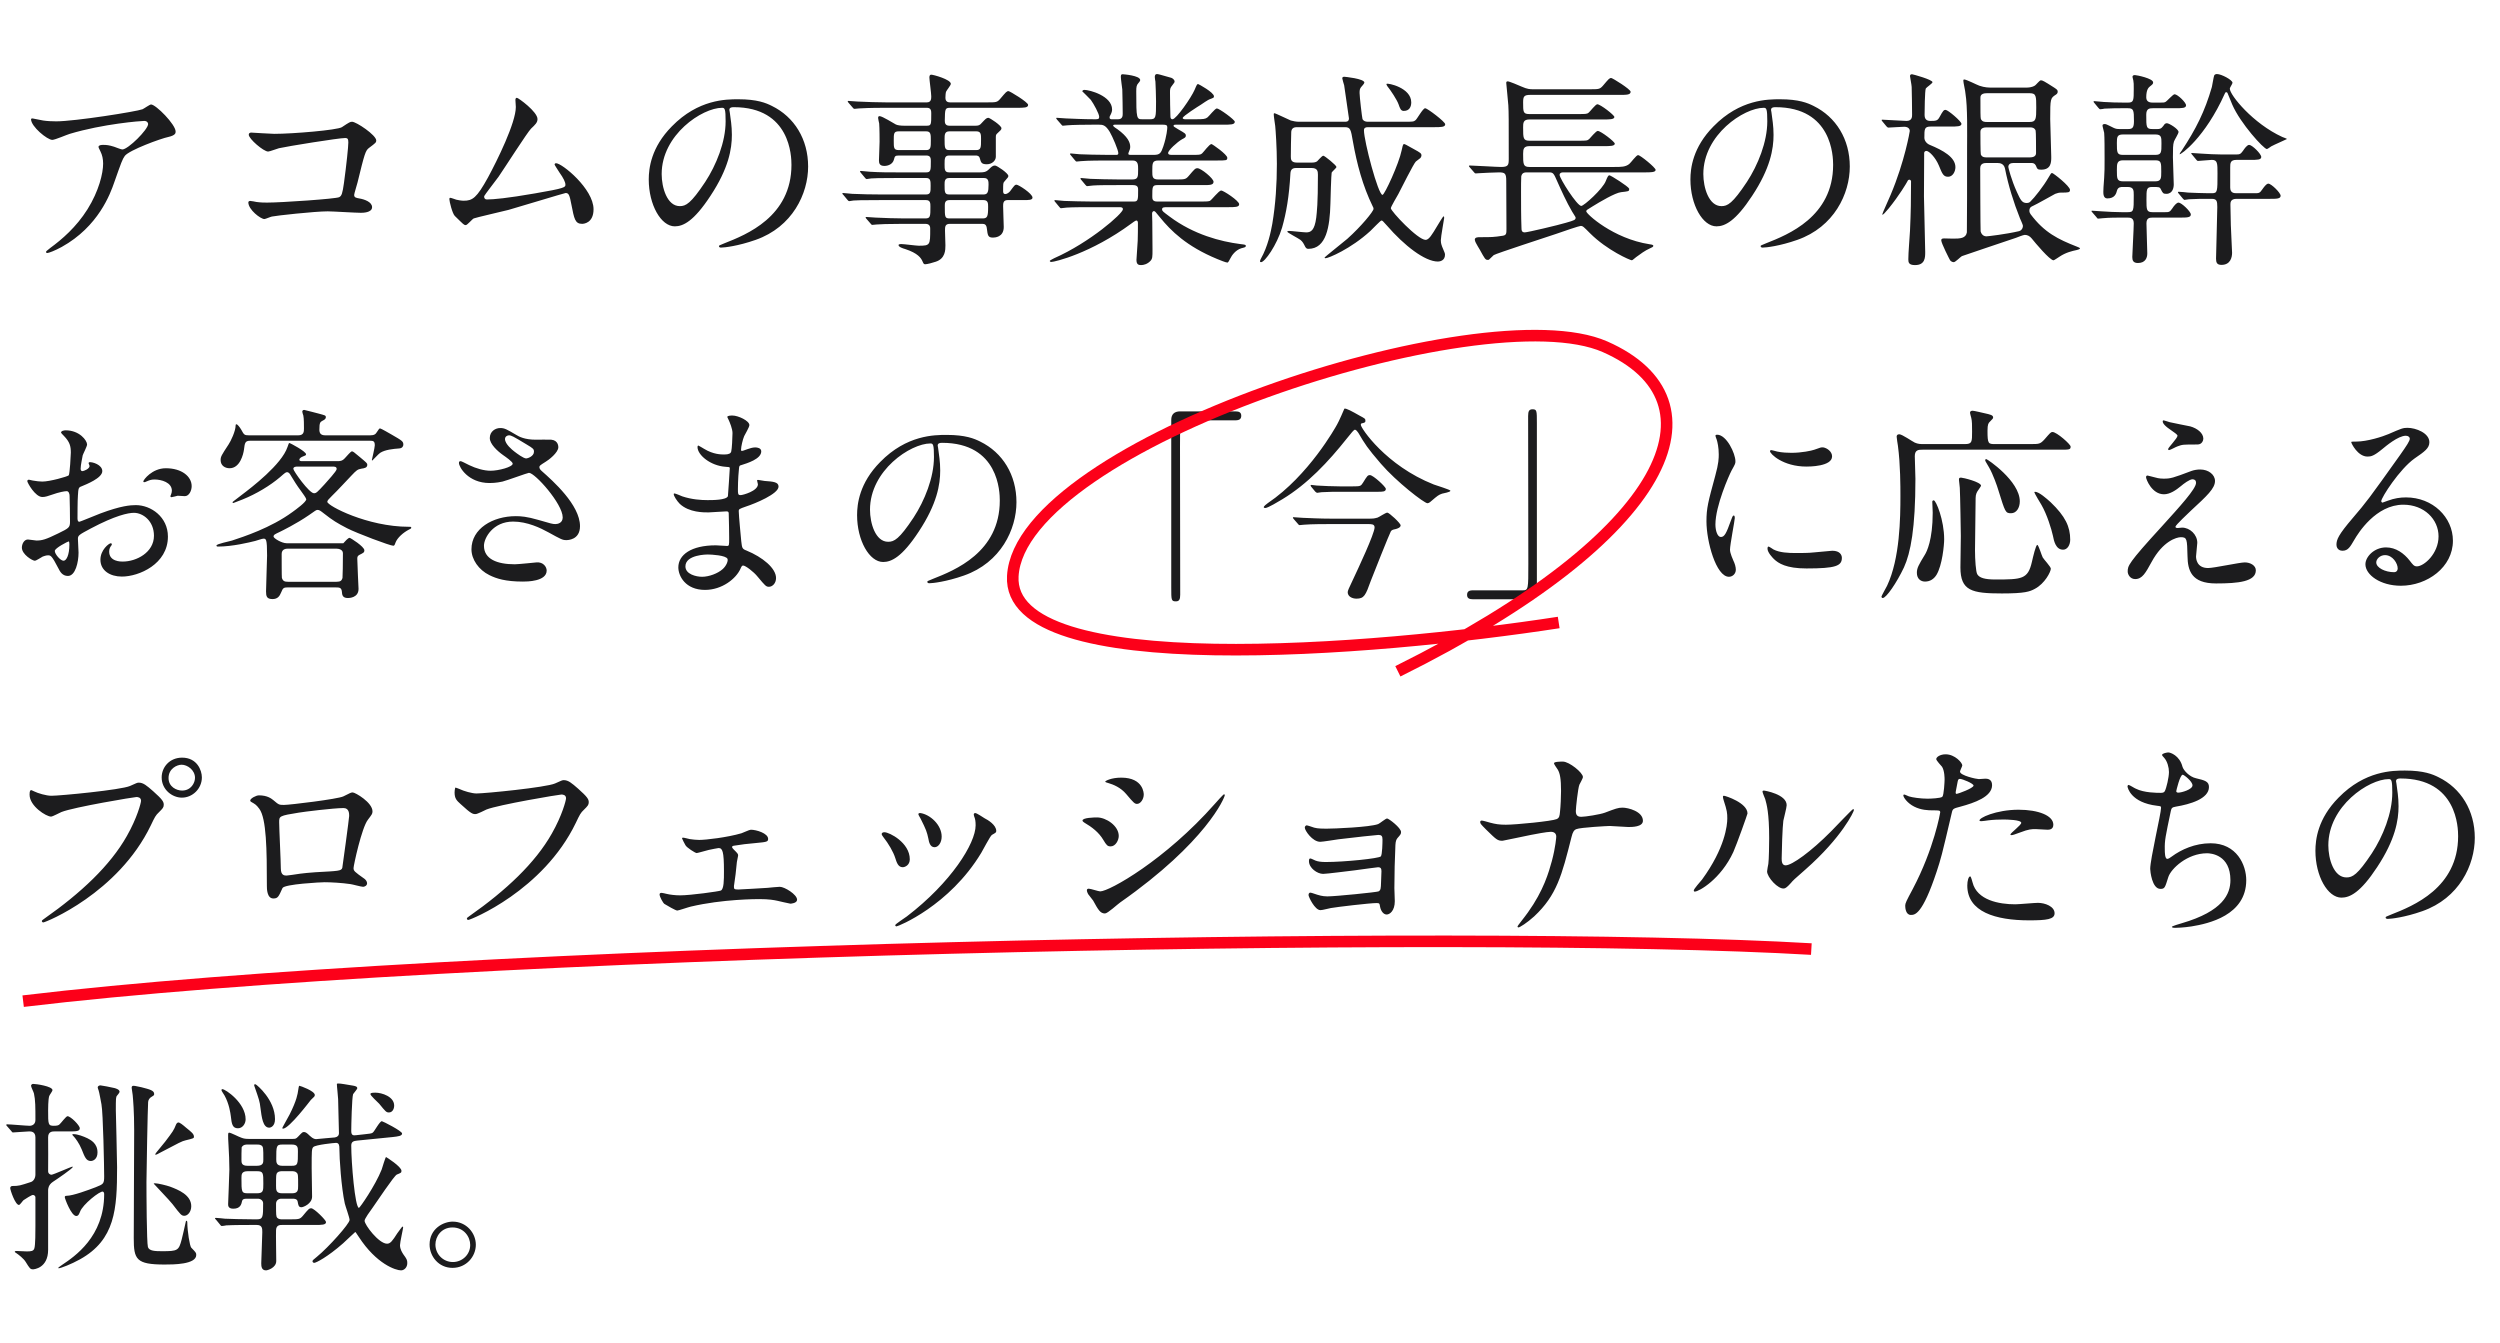 <svg width="432" height="232" viewBox="0 0 432 232" fill="none" xmlns="http://www.w3.org/2000/svg">
<path d="M5.616 20.464C5.436 20.464 5.364 20.536 5.364 20.608C5.364 21.868 8.172 24.172 9.036 24.172C9.504 24.172 11.556 23.272 12.06 23.128C17.82 21.4 24.336 20.896 24.912 20.896C25.38 20.896 25.596 21.184 25.596 21.436C25.596 22.372 22.14 25.828 21.132 25.828C20.916 25.828 19.944 25.432 19.728 25.36C18.828 25.072 18.396 25.036 17.784 25.036C17.568 25.036 17.028 25.072 17.028 25.36C17.028 25.504 17.064 25.576 17.352 26.152C17.676 26.8 17.82 27.484 17.82 28.276C17.82 29.932 17.1 32.992 15.12 36.16C13.176 39.256 10.692 41.38 8.676 42.856C8.028 43.36 7.956 43.432 7.956 43.54C7.956 43.648 8.028 43.72 8.172 43.72C8.424 43.72 9.468 43.324 10.656 42.676C17.028 39.148 19.08 33.424 19.728 31.552C20.988 27.988 21.132 27.556 21.564 26.944C22.32 25.936 27.828 23.92 29.088 23.668C30.348 23.38 30.348 22.984 30.348 22.732C30.348 21.508 26.928 18.052 26.1 18.052C25.884 18.052 24.876 18.772 24.624 18.88C23.616 19.276 12.924 20.968 9.72 20.968C8.964 20.968 8.172 20.932 7.452 20.824C7.164 20.788 5.724 20.464 5.616 20.464ZM43.416 22.912C43.236 22.912 42.984 22.984 42.984 23.272C42.984 23.992 45.54 26.188 46.332 26.188C46.62 26.188 47.88 25.684 48.204 25.612C49.608 25.288 58.536 23.848 59.652 23.848C60.048 23.848 60.192 23.992 60.192 24.604C60.192 25.324 59.868 28.456 59.436 31.624C59.184 33.424 59.04 33.856 58.608 34.072C58.068 34.36 48.636 35.008 46.152 35.008C45.72 35.008 45.108 35.008 44.316 34.9C44.172 34.864 43.416 34.72 43.236 34.72C43.056 34.72 42.912 34.828 42.912 34.972C42.912 36.232 45.036 37.852 45.684 37.852C45.864 37.852 46.764 37.456 46.98 37.42C47.556 37.276 54.396 36.52 56.628 36.52C57.456 36.52 61.452 36.772 62.352 36.772C62.64 36.772 64.296 36.772 64.296 35.8C64.296 34.9 62.964 34.432 62.064 34.288C61.524 34.18 61.2 34.144 61.2 33.676C61.2 33.46 61.704 31.876 61.776 31.552C63 26.548 63.144 26.008 63.792 25.54C64.908 24.712 65.016 24.604 65.016 24.28C65.016 23.344 61.56 21.04 60.84 21.04C60.516 21.04 60.372 21.112 59.076 21.976C58.284 22.48 50.616 23.128 47.376 23.128C46.764 23.128 43.632 22.912 43.416 22.912ZM83.664 33.892C83.7 33.748 85.752 31.084 86.148 30.544C87.048 29.248 91.188 22.768 91.764 22.228C92.484 21.544 92.88 21.184 92.88 20.572C92.88 19.312 89.568 16.9 89.316 16.9C89.1 16.9 89.064 17.116 89.064 17.296C89.064 17.44 89.136 18.304 89.136 18.484C89.136 21.22 85.896 27.772 84.312 30.688C82.368 34.216 81.648 34.684 80.136 34.684C79.704 34.684 79.128 34.576 78.84 34.504C78.696 34.468 77.976 34.18 77.796 34.18C77.652 34.18 77.652 34.324 77.652 34.432C77.652 34.792 78.156 36.88 78.588 37.312C80.172 38.86 80.172 38.896 80.496 38.896C80.748 38.896 81.612 37.852 81.864 37.744C82.188 37.6 86.904 36.52 87.876 36.268C89.424 35.836 97.56 33.352 97.74 33.352C98.28 33.352 98.424 33.676 98.748 35.404C99.216 37.78 99.36 38.68 100.584 38.68C100.836 38.68 102.564 38.572 102.564 36.16C102.564 32.632 97.128 28.204 96.084 28.204C95.94 28.204 95.832 28.312 95.832 28.42C95.832 28.528 96.372 29.32 96.66 29.788C97.38 30.796 97.704 31.48 97.704 31.912C97.704 32.344 97.704 32.524 92.412 33.424C87.66 34.252 85.248 34.468 84.132 34.468C83.808 34.468 83.628 34.252 83.664 33.892ZM126.792 18.52C136.62 18.52 136.764 27.088 136.764 28.492C136.764 37.456 128.952 40.552 125.208 42.028C124.308 42.388 124.236 42.424 124.236 42.532C124.236 42.748 124.452 42.784 124.596 42.784C125.136 42.784 127.512 42.532 130.572 41.452C136.944 39.22 139.644 33.46 139.644 28.78C139.644 24.064 137.268 20.212 133.38 18.304C132.372 17.8 130.86 17.152 127.584 17.152C125.496 17.152 120.672 17.152 116.1 21.832C112.5 25.468 112.104 29.104 112.104 31.012C112.104 35.404 114.228 39.112 116.604 39.112C118.044 39.112 119.88 38.248 122.76 33.856C125.928 29.068 126.468 25.72 126.468 23.308C126.468 21.724 126.252 20.572 126.108 19.42C126.108 19.276 126.036 19.132 126.036 19.024C126.036 18.808 126.072 18.52 126.792 18.52ZM124.776 18.628C125.244 18.628 125.388 18.808 125.388 20.968C125.388 24.532 123.768 28.528 121.86 31.444C119.376 35.188 118.512 35.62 117.468 35.62C115.272 35.62 114.336 32.416 114.336 30.076C114.336 23.272 121.356 18.628 124.776 18.628ZM160.2 18.628C160.92 18.628 160.92 19.24 160.92 19.636C160.92 21.544 160.92 21.724 160.128 21.724H156.24C155.628 21.724 155.088 21.652 154.8 21.508C154.44 21.328 152.46 20.068 151.992 20.068C151.776 20.068 151.74 20.212 151.74 20.392C151.74 20.536 151.884 21.184 151.92 21.328C151.992 22.048 151.992 24.388 151.992 24.496C151.992 24.964 151.884 27.232 151.884 27.736C151.884 28.204 151.992 28.672 152.82 28.672C153.54 28.672 154.296 28.312 154.476 27.556C154.62 27.016 154.656 26.872 155.34 26.872H160.092C160.848 26.872 160.848 27.448 160.848 27.844C160.848 29.392 160.848 29.788 160.056 29.788H155.268C153.576 29.788 152.1 29.788 150.336 29.68C150.084 29.68 149.004 29.536 148.752 29.536C148.644 29.536 148.608 29.572 148.608 29.644C148.608 29.68 148.644 29.716 148.752 29.86L149.472 30.724C149.58 30.868 149.652 30.94 149.796 30.94C149.904 30.94 150.408 30.832 150.552 30.832C150.876 30.796 151.92 30.76 155.088 30.76H160.056C160.812 30.76 160.812 31.336 160.812 32.128C160.812 33.136 160.812 33.604 160.02 33.604H152.208C150.516 33.604 149.04 33.568 147.276 33.496C147.06 33.496 145.944 33.352 145.692 33.352C145.62 33.352 145.548 33.388 145.548 33.46C145.548 33.496 145.584 33.532 145.728 33.676L146.412 34.504C146.52 34.648 146.628 34.756 146.772 34.756C146.88 34.756 147.384 34.648 147.492 34.648C147.852 34.612 148.896 34.576 152.028 34.576H160.02C160.776 34.576 160.776 35.152 160.776 35.692C160.776 37.348 160.776 37.744 159.912 37.744H156.24C154.548 37.744 153.072 37.672 151.308 37.6C151.056 37.6 149.94 37.492 149.688 37.492C149.616 37.492 149.58 37.528 149.58 37.564C149.58 37.636 149.58 37.636 149.724 37.816L150.444 38.644C150.552 38.788 150.624 38.86 150.732 38.86C150.84 38.86 151.38 38.788 151.524 38.788C151.848 38.752 153.504 38.68 156.06 38.68H159.912C160.74 38.68 160.74 39.292 160.74 39.544C160.74 42.352 160.74 42.46 158.76 42.46C158.328 42.46 156.204 42.172 155.736 42.172C155.664 42.172 155.268 42.172 155.268 42.352C155.268 42.676 156.024 42.928 156.42 43.036C158.616 43.756 159.156 44.584 159.408 45.16C159.588 45.556 159.624 45.664 159.876 45.664C160.2 45.664 161.172 45.412 161.676 45.232C163.368 44.692 163.368 43.18 163.368 42.388C163.368 42.028 163.296 40.264 163.296 39.868C163.296 39.184 163.296 38.68 164.16 38.68H169.74C170.172 38.68 170.46 38.824 170.532 39.508C170.676 40.66 170.712 41.056 171.576 41.056C171.864 41.056 173.448 41.02 173.448 39.22C173.448 38.824 173.34 36.232 173.34 35.656C173.34 35.188 173.34 34.576 174.096 34.576H176.832C177.768 34.576 178.416 34.576 178.416 34.144C178.416 33.46 176.004 31.912 175.644 31.912C175.356 31.912 175.284 32.056 174.528 33.064C174.348 33.28 173.988 33.532 173.736 33.532C173.34 33.532 173.34 33.208 173.34 32.992C173.34 31.732 173.34 31.588 173.556 31.372C174.204 30.652 174.24 30.58 174.24 30.4C174.24 29.932 172.26 28.6 171.936 28.6C171.54 28.6 171.288 28.852 170.856 29.284C170.424 29.716 170.064 29.788 169.344 29.788H164.016C163.224 29.788 163.224 29.284 163.224 28.384C163.224 27.412 163.224 26.872 164.016 26.872H168.624C168.804 26.872 169.2 26.908 169.308 27.34C169.524 28.096 169.596 28.384 170.532 28.384C171.432 28.384 172.08 27.736 172.08 27.088V23.668C172.08 23.308 172.152 23.2 172.404 22.984C172.872 22.552 173.052 22.408 173.052 22.156C173.052 21.688 171.036 20.356 170.784 20.356C170.46 20.356 170.244 20.608 169.668 21.22C169.308 21.652 169.092 21.724 168.552 21.724H164.052C163.296 21.724 163.26 21.184 163.26 20.824C163.296 18.844 163.296 18.628 164.16 18.628H175.716C176.94 18.628 177.66 18.628 177.66 18.124C177.66 17.656 174.492 15.748 174.276 15.748C173.952 15.748 173.844 15.892 172.836 17.08C172.296 17.692 172.152 17.692 170.532 17.692H164.16C163.44 17.692 163.368 17.188 163.368 16.864C163.368 16.684 163.404 16 163.476 15.856C163.548 15.64 164.304 14.74 164.304 14.488C164.304 13.732 161.28 12.904 160.92 12.904C160.776 12.904 160.596 12.976 160.596 13.372C160.596 13.804 160.92 16.108 160.92 16.648C160.92 17.044 160.92 17.692 160.164 17.692H153.144C151.452 17.692 149.976 17.62 148.212 17.548C147.96 17.548 146.88 17.44 146.628 17.44C146.52 17.44 146.484 17.44 146.484 17.512C146.484 17.584 146.52 17.584 146.628 17.764L147.348 18.592C147.456 18.736 147.528 18.808 147.672 18.808C147.78 18.808 148.284 18.736 148.428 18.736C149.112 18.7 150.228 18.628 152.964 18.628H160.2ZM155.34 25.936C154.44 25.936 154.44 25.576 154.44 24.316C154.44 23.056 154.44 22.696 155.304 22.696H160.056C160.848 22.696 160.848 23.236 160.848 24.28C160.848 25.396 160.848 25.936 160.056 25.936H155.34ZM168.732 22.696C169.524 22.696 169.524 23.272 169.524 24.028C169.524 25.504 169.524 25.936 168.66 25.936H164.052C163.224 25.936 163.224 25.504 163.224 23.992C163.224 23.308 163.224 22.696 164.052 22.696H168.732ZM164.016 33.604C163.224 33.604 163.224 33.172 163.224 31.912C163.224 31.372 163.224 30.76 164.016 30.76H170.028C170.82 30.76 170.82 31.372 170.82 31.912C170.82 33.172 170.676 33.604 169.956 33.604H164.016ZM169.956 34.576C170.748 34.576 170.748 35.152 170.748 35.764C170.748 37.456 170.604 37.744 169.776 37.744H164.124C163.26 37.744 163.26 37.528 163.26 35.584C163.26 35.152 163.26 34.576 164.052 34.576H169.956ZM212.22 35.8C213.408 35.8 214.128 35.8 214.128 35.296C214.128 34.684 211.392 32.92 211.032 32.92C210.6 32.92 209.376 34.576 209.052 34.72C208.764 34.828 208.152 34.828 207.288 34.828H199.98C199.116 34.828 199.116 34.36 199.116 33.928C199.116 32.272 199.116 31.984 200.016 31.984H207.9C209.052 31.984 209.7 31.984 209.7 31.408C209.7 30.832 207.54 29.068 206.928 29.068C206.532 29.068 206.424 29.212 205.38 30.436C204.876 31.012 204.696 31.012 203.112 31.012H200.124C199.116 31.012 199.116 30.508 199.116 29.572C199.116 28.168 199.116 27.736 200.196 27.736H210.24C211.896 27.736 212.076 27.736 212.076 27.268C212.076 26.692 209.484 24.892 209.34 24.892C208.98 24.892 207.972 26.296 207.72 26.512C207.432 26.764 207.252 26.764 205.776 26.764H202.536C202.284 26.764 201.852 26.764 201.852 26.44C201.852 25.972 203.436 24.532 204.264 24.064C204.768 23.812 204.912 23.704 204.912 23.452C204.912 23.092 204.768 23.02 203.58 22.336C202.86 21.904 202.788 21.868 202.788 21.724C202.788 21.544 203.04 21.544 203.184 21.544H211.428C212.652 21.544 213.372 21.544 213.372 21.04C213.372 20.68 210.672 18.736 210.276 18.736C209.952 18.736 208.908 20.104 208.656 20.284C208.296 20.572 207.936 20.608 206.568 20.608H204.804C204.66 20.608 204.372 20.572 204.372 20.392C204.372 20.068 207.108 18.34 207.468 18.124C207.648 17.98 208.872 17.188 208.944 17.188C209.7 16.9 209.772 16.9 209.772 16.648C209.772 15.964 207.108 14.524 207.036 14.524C206.856 14.524 206.82 14.596 206.424 15.532C205.848 16.864 203.256 20.608 202.608 20.608C202.284 20.608 202.248 20.32 202.248 20.068C202.212 18.232 202.176 18.052 202.176 16C202.176 15.424 202.176 15.208 202.572 14.74C202.896 14.308 202.968 14.236 202.968 14.092C202.968 13.768 202.608 13.516 202.392 13.444C200.376 12.868 200.124 12.796 199.908 12.796C199.656 12.796 199.548 13.012 199.548 13.3C199.548 13.408 199.62 13.984 199.656 14.092C199.692 14.74 199.764 16.54 199.764 17.512C199.764 20.32 199.764 20.608 198.72 20.608H197.424C196.416 20.608 196.344 20.608 196.344 15.784C196.344 14.992 196.416 14.704 196.668 14.416C196.812 14.272 197.028 13.984 197.028 13.84C197.028 13.048 194.112 12.832 194.04 12.832C193.824 12.832 193.68 12.832 193.68 13.264C193.68 13.624 193.896 15.136 193.932 15.46C193.968 16.432 194.004 18.988 194.004 19.636C194.004 19.96 194.004 20.608 193.212 20.608H192.132C192.024 20.608 191.736 20.608 191.736 20.32C191.736 20.176 191.736 20.104 191.916 19.816C192.132 19.384 192.168 19.132 192.168 18.916C192.168 16.576 188.28 15.532 187.38 15.532C187.164 15.532 187.02 15.676 187.02 15.784C187.02 15.784 188.28 17.008 188.496 17.26C189 17.944 189.936 19.672 189.936 20.176C189.936 20.608 189.72 20.608 189.18 20.608C187.128 20.608 185.256 20.5 184.212 20.464C183.96 20.464 182.88 20.356 182.628 20.356C182.592 20.356 182.52 20.356 182.52 20.428C182.52 20.5 182.52 20.5 182.664 20.68L183.384 21.508C183.492 21.652 183.564 21.724 183.672 21.724C183.816 21.724 184.32 21.652 184.464 21.652C185.148 21.58 187.56 21.544 189 21.544H189.9C190.584 21.544 191.052 21.616 191.772 22.804C192.24 23.596 193.248 25.936 193.248 26.476C193.248 26.764 193.032 26.764 192.852 26.764H191.52C189.504 26.764 187.632 26.692 186.588 26.656C186.336 26.656 185.22 26.512 185.004 26.512C184.968 26.512 184.896 26.548 184.896 26.62C184.896 26.656 184.896 26.656 185.04 26.836L185.724 27.664C185.868 27.844 185.94 27.916 186.048 27.916C186.156 27.916 186.696 27.844 186.804 27.844C188.064 27.736 190.512 27.736 191.376 27.736H195.732C196.668 27.736 196.668 28.492 196.668 29.248C196.668 30.58 196.668 31.012 195.624 31.012H193.356C191.736 31.012 189.432 30.94 188.424 30.904C188.172 30.904 187.056 30.76 186.84 30.76C186.768 30.76 186.696 30.796 186.696 30.868C186.696 30.904 186.696 30.904 186.84 31.084L187.56 31.948C187.704 32.092 187.74 32.164 187.884 32.164C187.992 32.164 188.748 32.056 188.856 32.056C189.648 31.984 191.844 31.984 193.176 31.984H195.768C196.632 31.984 196.668 32.416 196.668 32.812C196.668 34.504 196.668 34.828 195.912 34.828H188.856C187.344 34.828 184.932 34.756 183.888 34.72C183.636 34.72 182.556 34.576 182.304 34.576C182.268 34.576 182.196 34.612 182.196 34.684C182.196 34.72 182.196 34.72 182.34 34.9L183.024 35.728C183.168 35.908 183.24 35.98 183.348 35.98C183.492 35.98 184.212 35.872 184.32 35.872C185.256 35.8 187.488 35.8 188.676 35.8H193.428C193.68 35.8 194.04 35.8 194.04 36.16C194.04 36.88 188.352 41.884 182.16 44.62C182.124 44.656 181.404 44.98 181.404 45.088C181.404 45.232 181.584 45.268 181.656 45.268C182.232 45.268 188.496 43.792 195.48 38.644C195.624 38.536 196.2 38.104 196.344 38.104C196.632 38.104 196.632 38.428 196.632 38.572C196.632 39.508 196.632 40.66 196.596 41.596C196.56 42.136 196.38 44.836 196.38 44.908C196.38 45.7 196.74 45.808 197.172 45.808C197.64 45.808 198.288 45.628 198.792 45.088C199.152 44.692 199.152 44.404 199.152 43.108C199.152 42.352 199.116 39.04 199.116 38.356C199.116 38.14 199.08 37.06 199.08 36.916C199.08 36.808 199.116 36.484 199.404 36.484C199.584 36.484 199.62 36.556 200.448 37.564C202.32 39.868 205.02 42.568 210.348 44.764C210.708 44.908 211.824 45.376 212.112 45.376C212.22 45.376 212.472 44.944 212.58 44.692C212.868 44.08 213.552 43.18 214.524 42.892C215.1 42.748 215.28 42.712 215.28 42.496C215.28 42.28 215.172 42.28 214.308 42.172C210.96 41.74 206.28 40.552 202.104 37.42C200.952 36.556 200.808 36.484 200.808 36.16C200.808 35.8 201.204 35.8 201.708 35.8H212.22ZM200.952 21.544C201.564 21.544 201.708 21.652 201.708 22.012C201.708 22.192 201.636 23.452 201.024 25.288C200.628 26.476 200.412 26.764 199.368 26.764H195.372C195.228 26.764 194.976 26.764 194.976 26.584C194.976 26.476 195.012 26.368 195.048 26.296C195.228 25.828 195.3 25.72 195.3 25.36C195.3 24.568 194.832 23.596 193.104 22.336C192.96 22.264 192.348 21.832 192.348 21.724C192.348 21.544 192.564 21.544 192.636 21.544H200.952ZM226.656 29.032C227.664 29.032 227.736 29.608 227.736 30.184C227.736 35.332 227.556 36.556 227.448 37.6C227.16 39.832 226.512 40.156 225.72 40.156C225.252 40.156 223.164 39.904 222.732 39.904C222.588 39.904 222.444 39.94 222.444 40.048C222.444 40.192 224.388 41.2 224.712 41.452C225.108 41.776 225.252 42.064 225.54 42.64C225.684 42.892 225.828 43 226.08 43C229.212 43 229.788 39.148 229.896 35.188C229.896 34.756 230.04 29.968 230.112 29.824C230.184 29.644 230.94 29.032 230.94 28.852C230.94 28.564 228.888 26.908 228.672 26.908C228.42 26.908 227.736 27.772 227.592 27.88C227.34 28.06 226.98 28.096 226.656 28.096H224.1C223.056 28.096 223.056 27.484 223.056 27.052C223.056 26.332 223.092 23.452 223.128 22.768C223.2 21.976 223.848 21.976 224.172 21.976H232.38C233.352 21.976 233.424 22.336 233.784 24.46C234.468 28.312 235.476 32.128 237.204 35.656C237.312 35.836 237.348 35.944 237.348 36.088C237.348 36.52 235.224 39.112 232.812 41.272C232.2 41.812 228.888 44.404 228.888 44.512C228.888 44.62 229.032 44.62 229.068 44.62C229.536 44.62 233.388 43.036 236.808 39.904C237.132 39.616 238.536 38.104 238.716 38.104C238.896 38.104 238.968 38.212 239.652 38.968C242.64 42.424 246.204 45.196 248.472 45.196C248.796 45.196 249.696 45.052 249.696 44.008C249.696 43.756 249.624 43.648 249.192 42.604C248.976 42.028 248.976 41.74 248.976 41.524C248.976 40.912 249.552 37.816 249.552 37.672C249.552 37.6 249.552 37.384 249.444 37.384C249.336 37.384 248.472 38.86 248.292 39.148C247.5 40.48 246.924 41.452 246.348 41.452C244.98 41.452 240.336 36.484 240.336 35.98C240.336 35.728 241.416 33.928 241.632 33.532C242.1 32.632 244.296 28.24 244.656 27.916C244.764 27.808 245.34 27.412 245.448 27.304C245.556 27.16 245.628 27.016 245.628 26.872C245.628 26.512 245.484 26.404 244.296 25.756C242.892 24.964 242.748 24.892 242.604 24.892C242.424 24.892 242.316 25.432 242.208 25.972C241.74 28.276 239.256 33.676 238.896 33.676C238.14 33.676 235.692 24.388 235.692 22.516C235.692 22.084 235.98 21.976 236.376 21.976H247.788C248.976 21.976 249.732 21.976 249.732 21.472C249.732 21.04 246.636 18.7 246.276 18.7C245.88 18.7 244.908 20.5 244.62 20.752C244.296 21.04 244.116 21.04 242.604 21.04H236.376C235.656 21.04 235.476 20.644 235.44 20.572C235.368 20.392 234.936 16.72 234.936 16.072C234.936 15.568 234.972 15.352 235.188 15.064C235.332 14.92 235.764 14.416 235.764 14.272C235.764 13.588 232.344 13.264 232.308 13.264C232.056 13.264 231.948 13.336 231.948 13.552C231.948 13.588 232.236 14.704 232.272 14.74C232.308 14.956 233.1 20.392 233.1 20.464C233.1 21.04 232.632 21.04 232.416 21.04H224.424C224.028 21.04 223.416 20.932 223.056 20.824C222.588 20.644 220.428 19.564 220.212 19.564C220.104 19.564 220.104 19.708 220.104 19.78C220.104 20.104 220.32 21.472 220.356 21.76C220.428 22.444 220.644 25.468 220.644 28.312C220.644 31.768 220.428 35.26 219.852 38.68C219.6 40.048 219.096 42.568 217.872 44.728C217.8 44.872 217.728 45.016 217.728 45.16C217.728 45.268 217.836 45.304 217.908 45.304C218.556 45.304 220.644 42.352 221.544 39.328C222.264 36.808 222.768 33.928 222.984 29.968C223.02 29.284 223.344 29.032 223.956 29.032H226.656ZM239.616 14.488C239.544 14.56 239.58 14.668 239.724 14.884C240.336 15.64 241.38 17.224 241.668 18.016C241.92 18.736 242.064 19.168 242.568 19.168C243.54 19.168 243.864 18.448 243.864 17.692C243.864 15.136 239.76 14.308 239.616 14.488ZM264.276 28.852C263.196 28.852 263.196 28.348 263.196 26.584C263.196 25.72 263.304 25.252 264.312 25.252H277.164C278.172 25.252 279.036 25.252 279.036 24.82C279.036 24.496 276.624 22.624 276.084 22.624C275.796 22.624 274.824 23.812 274.608 24.028C274.284 24.316 274.14 24.316 272.664 24.316H264.312C263.196 24.316 263.196 23.884 263.196 22.012C263.196 21.292 263.196 20.644 264.24 20.644H277.056C278.1 20.644 278.964 20.644 278.964 20.212C278.964 19.888 276.552 18.016 276.012 18.016C275.724 18.016 274.788 19.24 274.536 19.456C274.248 19.708 274.068 19.708 272.556 19.708H264.24C263.196 19.708 263.196 19.312 263.196 17.728C263.196 16.72 263.304 16.396 264.42 16.396H279.864C281.052 16.396 281.772 16.396 281.772 15.856C281.772 15.424 278.64 13.48 278.424 13.48C278.1 13.48 277.992 13.624 276.984 14.812C276.444 15.424 276.264 15.424 274.68 15.424H264.924C264.42 15.424 263.952 15.424 262.908 14.956C262.512 14.776 260.82 14.056 260.532 14.056C260.28 14.056 260.28 14.236 260.28 14.344C260.28 14.488 260.604 17.584 260.64 18.196C260.712 19.564 260.712 20.356 260.712 27.448C260.712 28.492 260.64 28.852 259.416 28.852C258.552 28.852 254.7 28.6 253.98 28.6C253.872 28.6 253.836 28.636 253.836 28.672C253.836 28.744 253.836 28.78 253.98 28.924L254.7 29.752C254.808 29.896 254.88 29.968 255.024 29.968C255.096 29.968 255.42 29.932 255.528 29.932C256.248 29.896 258.192 29.788 259.02 29.788C260.064 29.788 260.28 29.968 260.28 31.264C260.28 32.452 260.316 38.176 260.316 39.508C260.316 40.336 260.316 40.624 259.704 40.732C258.12 40.984 257.688 40.984 255.78 40.984C255.384 40.984 254.844 40.984 254.844 41.416C254.844 41.56 254.952 41.812 255.024 41.956C255.096 42.136 255.6 42.964 255.708 43.144C256.572 44.728 256.68 44.908 257.076 44.908C257.148 44.908 257.22 44.908 257.292 44.872C257.436 44.764 257.976 44.188 258.12 44.08C258.66 43.756 267.228 40.984 268.92 40.408C270.324 39.904 272.916 39.04 273.132 39.04C273.528 39.04 273.636 39.184 274.752 40.3C277.704 43.252 281.7 44.98 281.988 44.98C282.096 44.98 282.6 44.512 282.708 44.44C283.536 43.828 284.22 43.324 285.084 42.928C285.444 42.784 285.696 42.64 285.696 42.496C285.696 42.352 285.588 42.28 285.048 42.208C278.748 41.236 274.104 36.952 274.104 36.52C274.104 36.304 274.212 36.268 275.148 35.692C276.48 34.864 279.108 33.316 280.116 33.208C281.376 33.064 281.52 33.064 281.52 32.704V32.596C281.34 32.2 278.352 30.292 278.1 30.292C277.884 30.292 277.74 30.652 277.488 31.264C276.984 32.632 273.708 35.584 273.24 35.584C272.52 35.584 269.496 30.832 269.496 30.22C269.496 29.932 269.748 29.788 270.072 29.788H284.148C285.228 29.788 286.092 29.788 286.092 29.356C286.092 28.96 283.428 26.8 283.068 26.8C282.744 26.8 281.808 28.132 281.52 28.348C280.872 28.852 280.152 28.852 278.964 28.852H264.276ZM267.696 29.788C268.416 29.788 268.488 29.968 269.136 31.444C269.676 32.668 270.756 35.044 271.656 36.556C272.196 37.42 272.268 37.528 272.268 37.6C272.268 37.996 272.088 38.068 270.576 38.5C269.28 38.896 263.952 40.156 263.484 40.156C262.944 40.156 262.908 39.796 262.908 39.292C262.836 37.492 262.836 34.972 262.836 33.172C262.836 32.668 262.836 30.652 262.872 30.472C263.016 29.788 263.52 29.788 263.88 29.788H267.696ZM306.792 18.52C316.62 18.52 316.764 27.088 316.764 28.492C316.764 37.456 308.952 40.552 305.208 42.028C304.308 42.388 304.236 42.424 304.236 42.532C304.236 42.748 304.452 42.784 304.596 42.784C305.136 42.784 307.512 42.532 310.572 41.452C316.944 39.22 319.644 33.46 319.644 28.78C319.644 24.064 317.268 20.212 313.38 18.304C312.372 17.8 310.86 17.152 307.584 17.152C305.496 17.152 300.672 17.152 296.1 21.832C292.5 25.468 292.104 29.104 292.104 31.012C292.104 35.404 294.228 39.112 296.604 39.112C298.044 39.112 299.88 38.248 302.76 33.856C305.928 29.068 306.468 25.72 306.468 23.308C306.468 21.724 306.252 20.572 306.108 19.42C306.108 19.276 306.036 19.132 306.036 19.024C306.036 18.808 306.072 18.52 306.792 18.52ZM304.776 18.628C305.244 18.628 305.388 18.808 305.388 20.968C305.388 24.532 303.768 28.528 301.86 31.444C299.376 35.188 298.512 35.62 297.468 35.62C295.272 35.62 294.336 32.416 294.336 30.076C294.336 23.272 301.356 18.628 304.776 18.628ZM351.072 28.168C351.324 28.168 351.612 28.24 351.792 28.6C352.044 29.212 352.08 29.32 352.728 29.32C354.456 29.32 354.456 27.988 354.456 27.124C354.456 26.08 354.276 21.508 354.276 20.572C354.276 17.008 354.312 16.972 355.248 16.36C355.356 16.288 355.572 16.144 355.572 15.856C355.572 15.532 355.428 15.46 354.96 15.136C353.16 13.984 352.944 13.876 352.656 13.876C352.44 13.876 351.828 14.668 351.648 14.776C351.072 15.136 350.424 15.136 350.1 15.136H344.16C343.692 15.136 342.972 15.136 342.036 14.812C341.604 14.668 339.804 13.732 339.408 13.732C339.264 13.732 339.264 13.876 339.264 13.948C339.264 14.272 339.624 15.784 339.624 16.108C340.02 18.484 339.912 23.092 339.912 25.648C339.912 29.284 339.912 40.012 339.876 40.156C339.696 41.2 338.688 41.236 337.5 41.236C337.284 41.236 336.132 41.2 335.988 41.2C335.772 41.2 335.448 41.2 335.448 41.524C335.448 42.028 336.888 44.836 336.96 44.944C337.032 45.088 337.32 45.304 337.608 45.304C337.896 45.304 338.796 44.368 339.012 44.26C339.156 44.188 346.896 41.596 348.372 41.092C348.552 41.02 349.632 40.588 349.884 40.588C350.352 40.588 350.748 40.804 351.072 41.2C351.648 41.92 354.204 44.98 354.852 44.98C354.96 44.98 355.68 44.476 355.86 44.368C356.976 43.612 358.128 43.36 358.812 43.216C358.956 43.18 359.424 43.072 359.424 42.928C359.424 42.82 359.028 42.676 358.848 42.604C355.644 41.344 353.268 40.192 350.892 37.024C350.784 36.88 350.676 36.664 350.676 36.412C350.676 35.836 351.036 35.692 351.288 35.584C351.936 35.296 354.6 33.784 355.14 33.496C355.5 33.352 355.824 33.28 356.184 33.28C357.372 33.28 357.696 33.28 357.696 32.812C357.696 32.164 354.816 29.896 354.6 29.896C354.42 29.896 354.384 30.004 353.952 30.724C353.124 32.164 351.576 34.144 350.82 34.864C350.748 34.936 350.568 35.08 350.208 35.08C349.38 35.08 349.128 34.504 348.516 33.172C347.544 31.048 347.04 28.96 347.04 28.852C347.04 28.384 347.4 28.168 347.868 28.168H351.072ZM343.26 27.196C342.972 27.196 342.504 27.196 342.288 26.692C342.216 26.512 342.216 23.272 342.216 22.804C342.216 22.624 342.216 22.012 343.26 22.012H350.784C351.036 22.012 351.54 22.012 351.756 22.552C351.828 22.696 351.828 25.828 351.828 26.44C351.828 26.584 351.828 27.196 350.784 27.196H343.26ZM350.748 16.108C351.864 16.108 351.864 16.612 351.864 18.628C351.864 20.536 351.828 21.076 350.748 21.076H343.296C343.008 21.076 342.504 21.076 342.288 20.536C342.216 20.356 342.216 19.024 342.216 16.9C342.216 16.684 342.216 16.108 343.296 16.108H350.748ZM345.204 28.168C345.6 28.168 346.284 28.276 346.464 29.14C347.04 32.056 347.94 34.936 349.056 37.744C349.128 37.888 349.56 38.86 349.56 39.004C349.56 39.508 349.236 39.868 348.912 39.94C346.608 40.48 343.476 40.84 343.26 40.84C342.576 40.84 342.324 40.264 342.252 39.976C342.216 39.796 342.18 30.112 342.18 29.068C342.18 28.168 342.972 28.168 343.26 28.168H345.204ZM337.032 21.868C338.148 21.868 338.94 21.868 338.94 21.4C338.94 20.968 336.6 18.988 336.204 18.988C335.88 18.988 335.772 19.096 335.124 20.284C334.8 20.86 334.512 20.896 333.612 20.896C333.324 20.896 332.568 20.896 332.568 19.888C332.568 19.348 332.604 15.568 332.784 15.28C332.928 15.064 333.936 14.416 333.936 14.2C333.936 13.768 330.552 12.832 330.408 12.832C330.192 12.832 330.048 12.904 330.048 13.156C330.048 13.264 330.336 14.74 330.336 15.028C330.372 16.612 330.408 18.268 330.408 19.816C330.408 20.176 330.408 20.896 329.436 20.896C328.788 20.896 325.872 20.68 325.26 20.68C325.224 20.68 325.152 20.68 325.152 20.752C325.152 20.824 325.152 20.824 325.296 21.004L325.98 21.832C326.088 21.94 326.196 22.048 326.304 22.048C326.592 22.048 328.644 21.904 329.04 21.904C329.832 21.904 330.012 22.372 330.012 22.624C330.012 22.696 329.148 27.88 326.7 33.676C326.484 34.216 325.26 36.88 325.26 37.024C325.26 37.348 325.836 36.628 326.34 36.052C328.212 33.748 329.472 31.588 329.58 31.372C329.652 31.192 329.76 31.048 329.94 31.048C330.084 31.048 330.228 31.192 330.228 31.336C330.228 34.576 330.192 36.664 330.048 39.868C329.976 41.236 329.76 43.612 329.76 44.8C329.76 45.304 329.796 45.808 330.912 45.808C332.676 45.808 332.676 44.476 332.676 43.54C332.676 42.028 332.46 35.296 332.46 33.928C332.46 32.74 332.496 27.52 332.496 26.44C332.496 26.188 332.712 26.08 332.892 26.08C333.324 26.08 334.44 27.16 335.052 28.636C335.628 30.076 335.844 30.544 336.636 30.544C337.428 30.544 337.896 29.644 337.896 28.888C337.896 27.16 335.736 25.972 333.468 25.036C332.928 24.82 332.532 24.316 332.532 23.812C332.532 22.264 332.532 21.868 333.648 21.868H337.032ZM366.228 22.3C366.012 22.3 365.688 22.3 365.292 22.12C365.076 22.048 364.032 21.436 363.744 21.436C363.528 21.436 363.312 21.472 363.312 21.688C363.312 21.868 363.564 22.732 363.6 22.948C363.672 23.668 363.672 26.008 363.672 27.52C363.672 28.888 363.672 29.752 363.6 30.724C363.492 32.128 363.456 32.776 363.456 33.136C363.456 33.46 363.456 34.288 364.14 34.288C365.436 34.288 365.688 33.46 365.832 32.884C366.012 32.308 366.516 32.308 366.84 32.308H367.632C368.712 32.308 368.712 32.884 368.712 33.748C368.712 36.484 368.712 36.664 367.632 36.664H366.624C365.616 36.664 364.248 36.592 363.204 36.52C362.952 36.52 361.8 36.412 361.548 36.412C361.476 36.412 361.404 36.412 361.404 36.484C361.404 36.52 361.44 36.556 361.584 36.736L362.268 37.528C362.376 37.708 362.448 37.78 362.592 37.78C362.7 37.78 363.24 37.708 363.348 37.708C364.428 37.6 365.796 37.6 366.444 37.6H367.668C368.172 37.6 368.712 37.672 368.712 38.608C368.712 39.472 368.46 44.044 368.46 44.404C368.46 44.98 368.604 45.448 369.432 45.448C370.692 45.448 371.052 44.584 371.052 43.792C371.052 43.036 370.908 39.436 370.908 38.608C370.908 37.672 371.412 37.6 371.988 37.6H376.632C377.892 37.6 378.576 37.6 378.576 37.06C378.576 36.556 376.956 35.008 376.452 35.008C376.092 35.008 375.624 35.62 375.372 36.016C374.94 36.664 374.76 36.664 374.112 36.664H371.952C370.908 36.664 370.908 36.232 370.908 34.504C370.908 32.704 370.908 32.308 371.916 32.308C373.068 32.308 373.212 32.308 373.392 32.704C373.716 33.352 373.788 33.496 374.328 33.496C375.444 33.496 375.624 32.416 375.624 31.876C375.624 31.192 375.48 27.952 375.48 27.196C375.48 25.756 375.48 25 375.66 24.46C375.732 24.208 376.452 23.092 376.452 22.804C376.452 22.3 374.832 21.292 374.436 21.292C374.148 21.292 374.004 21.472 373.824 21.76C373.428 22.3 373.14 22.3 372.744 22.3H371.988C370.872 22.3 370.872 22.048 370.872 19.816C370.872 18.772 371.412 18.7 372.024 18.7H375.84C377.064 18.7 377.748 18.7 377.748 18.196C377.748 17.692 376.272 16.288 375.768 16.288C375.48 16.288 374.472 17.476 374.184 17.62C373.968 17.728 373.788 17.728 373.32 17.728H372.024C371.7 17.728 370.872 17.728 370.872 16.828C370.872 15.496 371.268 15.136 371.484 14.956C371.988 14.56 372.06 14.488 372.06 14.236C372.06 13.552 369.216 12.976 368.928 12.976C368.784 12.976 368.496 12.976 368.496 13.3C368.496 13.372 368.604 13.804 368.64 13.912C368.712 14.236 368.712 14.56 368.712 15.352C368.712 17.332 368.712 17.728 367.74 17.728H366.948C365.94 17.728 364.572 17.692 363.528 17.62C363.312 17.62 362.124 17.476 361.872 17.476C361.8 17.476 361.764 17.512 361.764 17.584C361.764 17.62 361.836 17.728 361.908 17.8L362.592 18.628C362.736 18.772 362.808 18.88 362.916 18.88C363.024 18.88 363.564 18.808 363.672 18.772C364.752 18.7 366.12 18.7 366.804 18.7H367.668C368.676 18.7 368.748 18.988 368.748 20.932C368.748 22.048 368.496 22.3 367.74 22.3H366.228ZM372.456 23.236C373.5 23.236 373.5 23.74 373.5 24.784C373.5 26.332 373.5 26.764 372.42 26.764H366.84C365.796 26.764 365.796 26.332 365.796 24.712C365.796 23.704 365.832 23.236 366.84 23.236H372.456ZM366.876 31.336C365.796 31.336 365.796 30.868 365.796 29.392C365.796 28.312 365.796 27.7 366.876 27.7H372.42C373.464 27.7 373.464 28.096 373.464 29.68C373.464 30.796 373.464 31.336 372.42 31.336H366.876ZM376.632 26.656C376.812 26.764 381.024 23.812 384.444 16.18C384.48 16.072 384.552 15.928 384.696 15.928C384.804 15.928 384.876 16 384.912 16.072C385.02 16.288 385.596 17.764 385.74 18.088C387.144 21.328 391.176 25.756 391.716 25.756C391.824 25.756 392.364 25.36 392.472 25.288C392.904 25.036 395.172 24.064 395.172 24.028C395.172 23.92 394.488 23.74 394.38 23.668C389.34 21.364 385.308 16.432 385.308 15.316C385.308 15.136 385.776 14.488 385.776 14.308C385.776 13.804 383.832 12.796 383.112 12.796C382.932 12.796 382.716 12.832 382.608 13.048C382.5 13.336 382.284 14.74 382.212 15.028C380.988 19.276 379.476 22.264 376.992 26.044C376.884 26.152 376.668 26.476 376.632 26.656ZM379.512 27.592C379.62 27.736 379.692 27.808 379.836 27.808C380.16 27.808 381.852 27.628 382.212 27.628C383.184 27.628 383.184 28.24 383.184 29.968C383.184 33.136 383.184 33.388 382.212 33.388H381.564C380.52 33.388 379.152 33.316 378.108 33.28C377.892 33.244 376.74 33.136 376.452 33.136C376.416 33.136 376.344 33.172 376.344 33.208C376.344 33.28 376.38 33.352 376.488 33.46L377.172 34.288C377.316 34.432 377.388 34.54 377.496 34.54C377.604 34.54 378.144 34.432 378.252 34.432C379.332 34.36 380.7 34.36 381.384 34.36H382.176C383.04 34.36 383.148 34.72 383.148 35.764C383.148 36.772 382.932 43.972 382.932 44.692C382.932 45.34 383.076 45.772 383.868 45.772C385.416 45.772 385.704 44.476 385.704 43.684C385.704 43 385.488 39.652 385.488 38.896C385.488 38.464 385.416 35.512 385.416 35.368C385.416 35.008 385.416 34.36 386.46 34.36H392.148C393.408 34.36 394.092 34.36 394.092 33.82C394.092 33.316 392.472 31.732 391.968 31.732C391.608 31.732 391.176 32.38 390.888 32.776C390.492 33.388 390.276 33.388 389.628 33.388H386.496C386.1 33.388 385.38 33.388 385.38 32.416V28.96C385.38 28.204 385.38 27.628 386.46 27.628H388.836C390.06 27.628 390.744 27.628 390.744 27.124C390.744 26.584 389.16 25.036 388.656 25.036C388.296 25.036 387.864 25.648 387.576 26.08C387.144 26.692 386.964 26.692 386.28 26.692H383.868C382.86 26.692 381.492 26.62 380.448 26.548C380.196 26.548 379.044 26.44 378.792 26.44C378.72 26.44 378.648 26.44 378.648 26.512C378.648 26.584 378.684 26.584 378.828 26.764L379.512 27.592ZM28.656 80.912C26.28 80.912 24.768 82.928 24.768 83.18C24.768 83.288 24.804 83.324 24.912 83.324C25.02 83.324 25.128 83.288 25.272 83.216C25.776 83 26.1 82.856 26.676 82.856C27.9 82.856 29.7 83.36 29.7 84.8C29.7 85.052 29.628 85.232 29.556 85.448C29.556 85.484 29.448 85.664 29.448 85.736C29.448 85.88 29.556 85.916 29.628 85.916C29.772 85.916 30.528 85.7 30.708 85.664C30.888 85.664 31.716 85.736 31.932 85.736C32.688 85.736 33.12 84.764 33.12 84.008C33.12 82.352 31.428 80.912 28.656 80.912ZM15.444 79.868C15.372 79.904 15.3 79.976 15.3 80.012C15.3 80.084 15.48 80.444 15.48 80.516C15.48 81.02 14.472 81.416 14.22 81.416C14.004 81.416 13.932 81.164 13.932 81.02C13.932 80.372 14.256 78.932 14.292 78.68C14.364 78.428 15.048 77.132 15.048 76.808C15.048 76.124 13.752 74.36 11.34 74.36C11.124 74.36 10.548 74.432 10.548 74.756C10.548 74.828 10.98 75.26 11.052 75.332C12.06 76.376 12.24 77.096 12.24 78.212C12.24 78.608 12.06 81.884 11.88 82.136C11.664 82.352 8.604 83.216 7.308 83.216C6.84 83.216 6.3 83.144 5.652 83.036C5.544 83.036 5.112 82.892 5.004 82.892C4.86 82.892 4.716 82.964 4.716 83.144C4.716 83.396 6.084 85.88 7.308 85.88C7.848 85.88 8.028 85.808 9.864 85.196C10.08 85.124 11.088 84.872 11.52 84.872C11.916 84.872 12.024 85.412 12.024 85.664C12.06 86.276 12.096 89.336 12.096 90.164C12.096 91.172 11.88 91.28 10.044 92.18C7.92 93.224 7.272 93.404 6.3 93.404C6.084 93.404 5.04 93.224 4.824 93.224C4.176 93.224 3.78 93.98 3.78 94.628C3.78 95.816 5.616 96.896 6.012 96.896C6.264 96.896 7.164 96.284 7.38 96.176C7.596 96.104 7.956 95.96 8.28 95.96C8.748 95.96 8.928 95.96 10.08 98.192C10.368 98.768 10.764 99.524 11.736 99.524C13.032 99.524 13.572 97.148 13.572 95.492C13.572 95.132 13.464 93.512 13.464 93.116C13.464 92.504 13.68 92.396 15.696 91.316C19.908 89.084 22.14 88.616 23.148 88.616C24.696 88.616 26.604 90.02 26.604 92.576C26.604 95.456 23.58 97.04 21.204 97.04C20.844 97.04 18.864 97.04 18.864 95.312C18.864 94.772 19.08 94.484 19.188 94.34C19.26 94.232 19.332 94.16 19.332 94.052C19.332 93.98 19.26 93.872 19.152 93.872C18.828 93.872 17.352 95.024 17.352 96.716C17.352 98.588 19.008 99.632 21.06 99.632C24.012 99.632 29.016 97.472 29.016 92.72C29.016 89.336 26.1 87.284 23.472 87.284C22.536 87.284 20.916 87.392 17.352 88.724C16.776 88.94 13.824 90.164 13.716 90.164C13.392 90.164 13.392 89.732 13.392 89.516C13.392 89.336 13.392 86.42 13.464 85.628C13.536 84.368 13.572 84.224 14.076 84.044C14.94 83.684 17.676 82.604 17.676 81.416C17.676 80.3 15.948 79.796 15.444 79.868ZM11.88 93.548C11.988 93.62 11.988 93.98 11.988 94.124C11.988 95.888 11.484 96.896 10.98 96.896C10.44 96.896 9.468 95.744 9.468 95.204C9.468 94.7 11.772 93.548 11.88 93.548ZM57.924 101.504C58.608 101.504 59.004 101.504 59.076 102.224C59.112 102.8 59.184 103.34 60.12 103.34C60.336 103.34 61.956 103.304 61.956 101.756C61.956 101.576 61.74 97.4 61.74 96.572C61.74 96.32 61.74 96.068 62.1 95.888C62.82 95.528 62.964 95.456 62.964 95.096C62.964 94.448 60.552 92.936 60.408 92.936C60.156 92.936 59.58 93.584 59.328 93.872H49.536C48.672 93.872 47.268 93.008 47.268 92.72C47.268 92.396 47.556 92.288 48.312 91.928C48.744 91.712 51.192 90.524 53.388 89.012C54.504 88.22 54.648 88.112 54.864 88.112C55.188 88.112 55.368 88.256 56.016 88.76C57.528 89.948 58.248 90.38 59.976 91.28C61.668 92.144 67.392 94.304 67.968 94.304C68.148 94.304 68.22 94.124 68.328 93.8C68.652 92.9 69.732 92 70.632 91.532C70.884 91.424 71.064 91.316 71.064 91.208C71.064 91.028 70.992 91.028 70.632 91.028C63.504 91.028 56.556 87.392 56.556 86.708C56.556 86.492 56.808 86.24 57.384 85.664C58.356 84.728 59.832 83.108 60.768 82.136C61.56 81.308 61.776 81.092 62.46 80.984C62.964 80.912 63.468 80.84 63.468 80.3C63.468 80.048 63.324 79.94 62.208 79.004C61.128 78.104 61.02 77.996 60.804 77.996C60.624 77.996 60.012 78.716 59.616 79.148C59.148 79.688 58.716 79.688 58.284 79.688H52.164C52.056 79.688 51.732 79.688 51.732 79.436C51.732 79.184 52.092 78.968 52.308 78.896C52.776 78.716 52.884 78.68 52.884 78.5C52.884 77.996 50.112 76.556 50.04 76.556C49.896 76.556 49.896 76.628 49.68 77.24C48.672 80.264 43.488 84.224 41.724 85.556C40.356 86.6 40.176 86.744 40.176 86.78C40.176 86.852 40.248 86.924 40.32 86.924C40.356 86.924 41.868 86.312 41.904 86.312C44.316 85.34 46.692 83.9 48.384 82.46C49.284 81.668 49.392 81.596 49.608 81.596C49.932 81.596 50.112 81.92 50.256 82.172C50.796 83.072 51.336 83.936 51.984 84.8C52.308 85.232 52.92 86.096 52.92 86.276C52.92 86.744 51.192 88.004 50.544 88.472C46.764 91.244 42.048 92.756 40.104 93.404C39.672 93.548 37.404 93.98 37.404 94.268C37.404 94.376 37.476 94.448 37.656 94.448C40.176 94.448 43.092 93.728 44.1 93.476C44.28 93.44 45.288 93.08 45.504 93.08C45.972 93.08 46.152 93.08 46.152 95.996C46.152 96.896 45.972 101.18 45.972 102.188C45.972 103.016 46.08 103.52 47.088 103.52C47.952 103.52 48.312 103.052 48.6 102.332C48.888 101.576 49.068 101.504 49.716 101.504H57.924ZM57.42 80.624C57.816 80.624 58.176 80.624 58.176 81.056C58.176 81.416 56.52 83.18 56.088 83.684C54.792 85.088 54.648 85.232 54.252 85.232C53.424 85.232 50.688 81.38 50.688 81.02C50.688 80.624 51.228 80.624 51.408 80.624H57.42ZM58.14 94.808C58.572 94.808 59.256 94.988 59.256 95.6C59.256 97.04 59.22 99.776 59.184 99.884C59.04 100.316 58.86 100.532 58.14 100.532H49.788C49.176 100.532 48.888 100.424 48.708 99.848C48.672 99.776 48.672 96.032 48.672 95.708C48.672 94.808 49.536 94.808 49.788 94.808H58.14ZM56.196 75.224C55.44 75.224 55.188 74.864 55.188 74.252C55.188 73.028 55.332 72.92 55.728 72.704C56.016 72.56 56.304 72.416 56.304 72.092C56.304 71.768 56.16 71.768 54.972 71.444C54.792 71.408 52.668 70.832 52.56 70.832C52.308 70.832 52.236 71.012 52.236 71.156C52.236 71.264 52.38 71.696 52.416 71.804C52.524 72.272 52.524 73.496 52.524 74.036C52.524 74.54 52.524 75.224 51.552 75.224H42.984C42.228 75.224 42.156 75.116 41.688 74.252C41.436 73.82 41.04 73.316 40.86 73.316C40.716 73.316 40.716 73.46 40.716 73.532C40.716 74.468 39.888 76.232 39.492 76.808C38.268 78.68 38.124 78.896 38.124 79.508C38.124 80.48 38.916 80.912 39.672 80.912C41.472 80.912 42.048 78.5 42.156 77.708C42.3 76.556 42.336 76.16 43.236 76.16H63.936C64.512 76.16 64.764 76.232 64.764 76.952C64.764 77.348 64.26 79.436 64.26 79.472C64.26 79.544 64.26 79.58 64.332 79.58C64.368 79.58 65.448 78.392 65.7 78.248C66.528 77.708 67.968 77.564 68.976 77.492C69.552 77.456 69.696 77.06 69.696 76.844C69.696 76.268 69.516 76.16 67.644 75.08C67.392 74.936 65.844 74.036 65.7 74.036C65.52 74.036 65.52 74.072 65.16 74.612C64.908 75.044 64.656 75.224 63.972 75.224H56.196ZM86.832 83.216C87.588 83.036 91.188 81.704 91.404 81.704C92.448 81.704 97.236 87.068 97.236 89.408C97.236 90.38 96.372 90.56 95.976 90.56C95.472 90.56 95.256 90.488 93.024 89.84C91.044 89.264 90 89.192 89.136 89.192C85.14 89.192 81.468 91.352 81.468 94.916C81.468 96.68 82.728 98.48 84.564 99.38C85.788 99.992 87.372 100.496 90.36 100.496C91.008 100.496 94.464 100.496 94.464 98.588C94.464 97.976 93.888 97.076 92.7 97.184C92.628 97.184 89.568 97.508 88.956 97.508C85.896 97.508 83.628 96.608 83.628 94.304C83.628 92.972 85.176 90.128 88.668 90.128C91.116 90.128 93.42 91.244 94.788 92C96.948 93.188 97.2 93.332 97.848 93.332C98.064 93.332 100.224 93.332 100.224 90.92C100.224 87.248 95.508 83.072 93.636 81.416C93.42 81.236 93.204 80.984 93.204 80.732C93.204 80.48 93.312 80.408 94.284 79.796C94.788 79.508 96.48 78.212 96.48 77.276C96.48 77.168 96.48 76.088 95.256 75.98C94.86 75.944 93.024 75.98 92.592 75.98C90.648 75.98 89.676 75.44 89.208 75.152C87.552 74.18 87.192 73.964 86.436 73.964C85.608 73.964 84.636 74.54 84.636 75.692C84.636 76.736 85.968 77.96 86.94 78.644C87.408 78.968 88.596 79.796 88.596 80.12C88.596 80.696 86.148 81.344 84.78 81.344C83.628 81.344 82.26 80.948 81.072 80.372C80.352 80.012 79.74 79.688 79.596 79.688C79.344 79.688 79.308 79.832 79.308 80.012C79.308 80.696 80.892 83.468 84.6 83.468C84.744 83.468 85.752 83.468 86.832 83.216ZM88.848 77.996C88.56 77.78 87.264 76.736 87.264 75.872C87.264 75.404 87.696 75.224 87.948 75.224C88.344 75.224 88.632 75.368 91.008 76.808C92.16 77.492 92.268 77.6 92.268 78.068C92.268 78.86 91.152 79.22 90.936 79.22C90.468 79.22 89.352 78.392 88.848 77.996ZM126.576 74.828C126.576 75.584 126.468 77.636 126.36 77.996C126.288 78.356 125.928 78.536 125.172 78.536C124.632 78.536 123.264 78.536 121.68 77.564C121.572 77.492 120.708 76.988 120.672 76.988C120.564 76.988 120.528 77.168 120.528 77.24C120.528 78.644 122.796 80.48 125.352 80.66C125.928 80.696 126.108 80.696 126.108 80.876C126.108 80.912 125.82 85.628 125.784 85.736C125.532 86.42 123.12 86.42 122.256 86.42C121.14 86.42 119.52 86.312 117.9 85.772C117.72 85.7 116.748 85.268 116.532 85.268C116.424 85.268 116.424 85.34 116.424 85.412C116.424 85.7 116.964 86.564 117.468 87.068C119.088 88.58 121.608 88.544 122.436 88.544C122.904 88.544 125.064 88.364 125.568 88.364C125.928 88.364 125.928 88.58 125.928 88.904C125.964 89.876 126 92.288 126 93.008C126 94.232 126 94.34 125.604 94.34C125.352 94.34 124.02 94.232 123.696 94.232C119.412 94.232 117.216 95.888 117.216 98.048C117.216 99.524 118.44 101.936 121.824 101.936C124.776 101.936 127.188 99.992 127.944 98.3C128.124 97.904 128.196 97.724 128.412 97.724C128.808 97.724 130.212 98.768 130.932 99.668C132.228 101.216 132.372 101.396 132.876 101.396C133.452 101.396 134.1 100.82 134.1 99.884C134.1 98.192 131.796 96.284 128.988 95.132C128.232 94.844 128.232 94.7 128.088 93.512C128.052 93.152 127.656 89.012 127.656 88.328C127.656 87.968 127.764 87.932 128.88 87.536C130.536 86.996 134.532 85.34 134.532 84.08C134.532 83.288 133.596 83.216 132.12 83.108C131.94 83.108 131.184 82.928 131.004 82.928C130.932 82.928 130.824 82.928 130.824 83.036C130.824 83.144 130.968 83.576 130.968 83.684C130.968 84.836 128.376 85.556 127.98 85.556C127.512 85.556 127.512 85.34 127.512 84.512C127.512 83.036 127.656 81.128 127.692 81.02C127.728 80.48 127.8 80.444 128.088 80.372C129.096 80.048 131.544 79.328 131.544 77.996C131.544 77.42 130.86 77.312 130.5 77.312C130.032 77.312 129.528 77.492 129.204 77.6C128.412 77.888 128.304 77.924 128.196 77.924C128.052 77.924 128.052 77.78 128.052 77.708C128.052 77.204 128.34 75.944 128.592 75.368C128.7 75.116 129.492 73.82 129.492 73.46C129.492 72.704 127.548 71.804 126.576 71.804C126.36 71.804 125.676 71.804 125.676 72.056C125.676 72.128 125.892 72.488 125.928 72.596C126.108 72.992 126.576 74.108 126.576 74.828ZM125.712 96.572C125.856 96.896 125.532 97.76 124.884 98.336C124.056 99.092 122.508 99.668 121.32 99.668C120.312 99.668 118.44 99.236 118.44 97.868C118.44 95.816 122.22 95.816 122.292 95.816C122.94 95.816 125.46 95.96 125.712 96.572ZM162.792 76.52C172.62 76.52 172.764 85.088 172.764 86.492C172.764 95.456 164.952 98.552 161.208 100.028C160.308 100.388 160.236 100.424 160.236 100.532C160.236 100.748 160.452 100.784 160.596 100.784C161.136 100.784 163.512 100.532 166.572 99.452C172.944 97.22 175.644 91.46 175.644 86.78C175.644 82.064 173.268 78.212 169.38 76.304C168.372 75.8 166.86 75.152 163.584 75.152C161.496 75.152 156.672 75.152 152.1 79.832C148.5 83.468 148.104 87.104 148.104 89.012C148.104 93.404 150.228 97.112 152.604 97.112C154.044 97.112 155.88 96.248 158.76 91.856C161.928 87.068 162.468 83.72 162.468 81.308C162.468 79.724 162.252 78.572 162.108 77.42C162.108 77.276 162.036 77.132 162.036 77.024C162.036 76.808 162.072 76.52 162.792 76.52ZM160.776 76.628C161.244 76.628 161.388 76.808 161.388 78.968C161.388 82.532 159.768 86.528 157.86 89.444C155.376 93.188 154.512 93.62 153.468 93.62C151.272 93.62 150.336 90.416 150.336 88.076C150.336 81.272 157.356 76.628 160.776 76.628ZM203.94 71.084C202.968 71.084 202.392 71.552 202.392 72.56V101.54C202.392 103.664 202.392 103.916 203.184 103.916C203.76 103.916 203.94 103.592 203.94 102.764C203.94 99.092 203.904 81.2 203.904 77.168C203.904 72.848 203.904 72.632 204.876 72.632H213.48C214.2 72.632 214.488 72.38 214.488 71.84C214.488 71.3 214.164 71.084 213.48 71.084H203.94ZM230.076 89.624C228.024 89.624 226.152 89.516 225.108 89.48C224.856 89.48 223.776 89.372 223.524 89.372C223.488 89.372 223.416 89.372 223.416 89.444C223.416 89.516 223.416 89.516 223.56 89.696L224.28 90.524C224.388 90.668 224.46 90.74 224.568 90.74C224.712 90.74 225.216 90.668 225.36 90.668C226.584 90.56 229.032 90.56 229.896 90.56H236.412C236.988 90.56 237.528 90.56 237.528 91.136C237.528 92.216 234.648 98.336 233.82 100.1C233.064 101.684 232.884 102.08 232.884 102.332C232.884 103.088 233.676 103.448 234.396 103.448C235.728 103.448 235.98 102.872 236.88 100.352C237.168 99.596 240.156 92.072 240.336 91.82C240.48 91.604 240.624 91.532 241.164 91.424C241.452 91.352 242.028 91.172 242.028 90.776C242.028 90.416 240.048 88.58 239.724 88.58C239.436 88.58 238.284 89.372 238.032 89.444C237.42 89.624 237.096 89.624 236.7 89.624H230.076ZM231.48 84.044C230.436 84.044 228.6 83.972 227.52 83.9C227.412 83.9 226.728 83.792 226.548 83.792C226.476 83.792 226.476 83.828 226.476 83.864C226.476 83.936 226.548 84.08 226.584 84.116L227.268 84.944C227.34 85.016 227.52 85.16 227.592 85.16C227.7 85.16 228.24 85.088 228.384 85.052C229.464 84.98 230.796 84.98 231.588 84.98H238.032C238.932 84.98 239.472 84.98 239.472 84.476C239.472 84.116 237.276 82.1 236.736 82.1C236.34 82.1 236.268 82.208 235.512 83.432C235.152 84.008 235.044 84.044 233.784 84.044H231.48ZM232.308 70.616C232.308 70.652 231.3 72.956 231.048 73.352C230.796 73.82 226.152 82.172 219.096 86.924C218.844 87.104 218.376 87.464 218.376 87.644C218.376 87.752 218.556 87.788 218.628 87.788C219.096 87.788 220.968 86.636 221.58 86.276C225.972 83.612 229.536 79.796 232.74 75.764C233.568 74.756 233.928 74.252 234.144 74.252C234.324 74.252 234.612 74.612 234.72 74.792C235.908 76.808 236.232 77.348 238.608 80.12C241.272 83.216 246.096 86.96 246.672 86.96C246.924 86.96 247.284 86.636 247.392 86.528C248.4 85.664 248.58 85.52 249.192 85.304C249.408 85.232 250.632 85.052 250.632 84.8C250.632 84.62 248.22 83.9 247.752 83.72C239.472 80.444 235.152 73.964 235.152 73.424C235.152 73.352 235.152 73.208 235.26 73.172C235.872 73.028 235.944 72.992 235.944 72.704C235.944 72.344 235.836 72.308 234.972 71.84C233.64 71.084 232.596 70.508 232.308 70.616ZM264.06 103.556C265.032 103.556 265.572 103.088 265.572 102.08V73.1C265.572 70.976 265.572 70.724 264.816 70.724C264.24 70.724 264.06 71.048 264.06 71.876C264.06 75.548 264.096 93.44 264.096 97.472C264.096 101.792 264.096 102.008 263.124 102.008H254.52C253.8 102.008 253.512 102.26 253.512 102.8C253.512 103.34 253.836 103.556 254.52 103.556H264.06ZM296.424 90.632C296.424 87.392 298.8 82.1 299.196 81.344C299.88 80.12 299.88 80.084 299.88 79.688C299.88 78.392 298.368 75.116 296.712 75.116C296.568 75.116 296.424 75.188 296.424 75.296C296.424 75.404 296.604 75.836 296.64 75.944C296.784 76.376 297 77.348 297 78.5C297 79.148 297 80.048 296.388 82.244C295.164 86.744 294.876 87.788 294.876 90.092C294.876 93.548 296.532 99.668 298.764 99.668C299.376 99.668 299.952 99.164 299.952 98.444C299.952 97.976 299.772 97.364 299.52 96.86C299.448 96.68 298.944 95.6 298.944 94.988C298.944 94.124 299.772 89.912 299.772 89.516C299.772 89.444 299.772 89.084 299.592 89.084C299.412 89.084 299.304 89.372 299.088 89.984C298.296 92.216 297.972 92.792 297.36 92.792C296.784 92.792 296.424 91.712 296.424 90.632ZM315.072 77.312C314.712 77.276 314.604 77.312 313.524 77.708C313.02 77.888 311.328 78.248 309.564 78.248C308.916 78.248 307.944 78.212 307.116 78.032C306.648 77.924 306.216 77.78 306.108 77.78C305.892 77.78 305.856 77.888 305.856 77.96C305.856 78.428 308.088 80.624 312.156 80.624C312.588 80.624 316.584 80.624 316.584 78.86C316.584 78.032 315.72 77.42 315.072 77.312ZM316.62 95.168C316.476 95.168 313.956 95.42 313.452 95.456C312.552 95.564 311.256 95.564 310.32 95.564C308.988 95.564 307.512 95.492 306.468 94.952C306.324 94.88 305.748 94.448 305.604 94.448C305.424 94.448 305.424 94.736 305.424 94.808C305.424 95.492 306.36 96.428 306.54 96.608C307.296 97.328 308.628 98.228 312.156 98.228C317.196 98.228 318.276 97.796 318.276 96.392C318.276 95.96 317.988 95.168 316.62 95.168ZM344.736 76.736C343.584 76.736 343.44 76.7 343.44 74.432C343.44 73.28 343.62 73.1 343.836 72.884C344.34 72.38 344.412 72.308 344.412 72.128C344.412 71.732 343.908 71.624 342.936 71.408C342.756 71.372 341.136 70.976 340.884 70.976C340.632 70.976 340.416 71.048 340.416 71.336C340.416 71.444 340.596 72.056 340.632 72.2C340.776 72.74 340.776 73.532 340.776 74.576C340.776 76.34 340.776 76.736 339.552 76.736H332.424C331.848 76.736 331.452 76.736 330.876 76.484C330.48 76.304 328.68 75.044 328.212 75.044C328.032 75.044 327.744 75.08 327.744 75.476C327.744 75.692 327.924 76.808 327.96 77.024C328.392 80.264 328.392 84.116 328.392 85.664C328.392 89.444 328.32 96.5 326.088 101.216C325.944 101.504 325.116 102.98 325.116 103.088C325.116 103.232 325.224 103.34 325.332 103.34C325.944 103.34 327.744 100.712 329.004 98.048C330.156 95.528 330.984 91.28 330.984 82.748C330.984 82.172 330.876 79.436 330.876 78.824C330.876 77.708 331.56 77.708 332.208 77.708H355.896C357.588 77.708 357.804 77.708 357.804 77.168C357.804 76.772 355.392 74.648 354.672 74.648C354.384 74.648 354.276 74.792 353.304 75.908C352.548 76.736 352.368 76.736 350.856 76.736H344.736ZM335.952 93.188C335.952 89.876 334.548 86.456 334.152 86.456C333.936 86.456 333.9 86.636 333.9 86.708C333.9 86.996 333.972 88.292 333.972 88.58C333.972 93.332 332.928 95.348 332.64 95.816C331.524 97.652 331.236 98.156 331.236 98.984C331.236 100.028 331.92 100.496 332.64 100.496C333.54 100.496 334.188 100.028 334.62 99.344C335.628 97.688 335.952 94.16 335.952 93.188ZM349.02 86.636C349.02 83.108 343.404 79.328 343.224 79.328C343.116 79.328 343.044 79.4 343.044 79.544C343.044 79.652 343.116 79.76 343.728 80.804C344.376 81.92 345.132 84.044 345.312 84.692C346.5 88.508 346.536 88.688 347.508 88.688C348.444 88.688 349.02 87.752 349.02 86.636ZM357.732 93.26C357.732 91.028 356.904 89.228 354.348 86.78C353.628 86.132 352.332 84.98 351.648 84.98C351.576 84.98 351.54 85.016 351.54 85.088C351.54 85.196 352.656 87.104 352.764 87.248C353.736 88.94 354.492 91.424 354.744 92.576C354.924 93.512 355.248 94.988 356.508 94.988C357.228 94.988 357.732 94.196 357.732 93.26ZM341.388 86.06C341.388 85.412 341.604 85.016 341.82 84.728C341.892 84.62 342.324 84.008 342.324 83.936C342.324 83.288 339.192 82.532 338.868 82.532C338.544 82.532 338.508 82.64 338.508 82.928C338.508 83.108 338.652 84.08 338.652 84.296C338.724 85.376 338.832 92.396 338.832 92.612C338.832 92.792 338.76 97.58 338.76 98.048C338.76 102.08 340.704 102.548 345.924 102.548C349.92 102.548 350.748 102.224 351.612 101.756C353.34 100.856 354.384 98.804 354.384 98.264C354.384 97.94 353.16 96.644 352.98 96.32C352.8 95.996 352.26 94.16 352.044 94.16C351.792 94.16 351.324 96.176 351.108 97.112C350.424 100.1 349.38 100.136 344.772 100.136C342.972 100.136 342.036 99.848 341.676 99.236C341.424 98.84 341.28 96.68 341.28 95.096C341.28 93.8 341.388 87.5 341.388 86.06ZM373.86 72.632C373.788 72.632 373.716 72.704 373.716 72.812C373.716 72.992 373.824 73.424 374.94 74.18C375.696 74.72 376.272 75.08 376.272 75.296C376.272 75.728 374.652 77.348 374.652 77.6C374.652 77.708 374.724 77.78 374.796 77.78C375.012 77.78 376.02 77.204 376.272 77.132C377.136 76.808 377.208 76.808 379.728 76.808C380.52 76.808 380.736 76.088 380.736 75.8C380.736 74.828 379.656 74 378.468 73.676C378 73.568 375.48 73.1 374.94 72.956C374.76 72.92 373.968 72.632 373.86 72.632ZM373.86 82.712C373.104 82.712 372.6 82.568 372.096 82.424C372.024 82.424 371.196 82.172 371.088 82.172C370.908 82.172 370.836 82.316 370.836 82.46C370.836 82.82 371.844 85.412 373.932 85.412C374.976 85.412 376.02 84.692 376.848 84.008C377.352 83.576 378.36 82.82 378.864 82.82C379.26 82.82 379.476 83.036 379.476 83.432C379.476 84.476 376.668 87.536 373.572 90.956C367.668 97.4 367.668 97.796 367.668 98.768C367.668 99.236 368.064 100.064 368.964 100.064C370.188 100.064 370.764 98.984 371.772 97.148C373.752 93.476 376.128 92.828 376.848 92.828C377.928 92.828 377.928 93.152 378 96.068C378.036 98.552 378.648 100.82 382.932 100.82C386.82 100.82 389.808 100.496 389.808 98.552C389.808 97.724 388.872 97.184 387.9 97.184C387 97.184 382.572 98.156 381.564 98.156C379.548 98.156 379.476 96.5 379.476 96.14C379.476 95.78 379.692 94.16 379.692 93.8C379.692 92.36 378.396 91.172 377.064 91.172C376.956 91.172 376.344 91.244 376.272 91.244C376.092 91.244 375.912 91.172 375.912 91.028C375.912 90.74 378.18 88.652 378.576 88.256C381.384 85.664 382.752 84.404 382.752 83.108C382.752 82.028 381.636 81.128 380.196 81.128C379.728 81.128 379.188 81.2 378.684 81.38C375.444 82.604 375.084 82.712 373.86 82.712ZM417.636 97.868C417.132 97.868 416.916 97.544 416.412 96.896C415.404 95.6 414 94.592 412.308 94.592C410.256 94.592 408.744 96.212 408.744 97.508C408.744 99.308 411.3 101.216 414.864 101.216C419.436 101.216 423.864 98.012 423.864 93.44C423.864 89.372 420.372 85.952 415.764 85.952C414.756 85.952 413.748 86.096 412.596 86.528C412.38 86.6 411.912 86.78 411.696 86.852C411.588 86.852 411.48 86.708 411.48 86.6C411.48 85.988 414.648 81.056 417.24 79.22C418.968 78.032 419.796 77.456 419.796 76.412C419.796 74.828 417.456 73.928 416.016 73.928C415.224 73.928 414.972 74.036 412.74 75.008C411.732 75.44 409.068 76.304 407.16 76.304C406.404 76.304 406.296 76.304 406.296 76.412C406.296 76.592 407.412 78.896 409.104 78.896C409.716 78.896 410.22 78.788 411.66 77.6C412.272 77.096 414.396 75.296 415.728 75.296C416.16 75.296 416.412 75.548 416.412 75.8C416.412 76.196 415.908 76.952 414.72 78.644C409.284 86.276 408.924 86.744 406.584 89.48C404.028 92.468 403.74 93.26 403.74 94.16C403.74 94.448 403.92 95.168 404.784 95.168C405.756 95.168 406.116 94.484 406.836 93.26C407.484 92.144 410.544 87.212 415.296 87.212C418.896 87.212 421.38 89.732 421.38 92.684C421.38 95.672 418.86 97.868 417.636 97.868ZM414.324 98.228C414.324 98.624 414.072 98.876 413.712 98.876C412.164 98.876 410.616 98.12 410.616 97.184C410.616 96.608 411.264 95.924 412.128 95.924C413.46 95.924 414.324 97.364 414.324 98.228ZM31.464 130.92C29.34 130.92 27.936 132.54 27.936 134.34C27.936 136.464 29.772 137.832 31.428 137.832C33.3 137.832 34.884 136.248 34.884 134.34C34.884 133.116 34.056 130.92 31.464 130.92ZM31.392 132.144C32.364 132.144 33.696 133.044 33.696 134.412C33.696 135.276 33.012 136.608 31.464 136.608C30.492 136.608 29.124 135.96 29.124 134.448C29.124 132.828 30.564 132.144 31.392 132.144ZM5.436 136.536C5.22 136.536 5.112 136.644 5.112 137.328C5.112 139.308 7.992 141.108 8.82 141.108C9.108 141.108 10.332 140.424 10.62 140.316C12.816 139.452 23.22 137.724 23.58 137.724C23.76 137.724 24.372 137.76 24.372 138.372C24.372 138.732 23.688 141.36 21.924 144.456C19.044 149.568 13.968 154.32 7.704 158.712C7.344 158.964 7.236 159.036 7.236 159.18C7.236 159.252 7.308 159.396 7.488 159.396C7.848 159.396 20.412 154.356 26.064 142.62C26.748 141.18 26.892 140.892 27.468 140.352C28.116 139.704 28.296 139.524 28.296 139.056C28.296 138.552 28.08 138.156 26.46 136.716C25.344 135.744 24.768 135.24 23.976 135.24C23.724 135.24 23.58 135.312 22.464 135.816C20.916 136.5 10.368 137.508 8.892 137.508C7.992 137.508 6.552 137.076 5.904 136.752C5.832 136.752 5.508 136.536 5.436 136.536ZM49.068 139.092C48.204 139.092 48.168 139.056 47.232 138.264C46.908 138.012 46.224 137.436 44.748 137.436C44.244 137.436 43.236 137.976 43.236 138.336C43.236 138.408 43.272 138.48 43.38 138.552C44.136 138.984 44.28 139.056 44.82 139.776C46.044 141.468 46.116 146.796 46.116 153.096C46.116 153.528 46.116 155.256 47.232 155.256C48.024 155.256 48.132 154.968 48.816 153.456C49.14 152.772 55.476 152.448 56.088 152.448C57.168 152.448 59.112 152.556 60.552 152.772C60.876 152.808 62.424 153.24 62.748 153.24C62.964 153.24 63.432 153.06 63.432 152.628C63.432 152.304 63.18 152.016 63 151.872C61.272 150.648 61.092 150.504 61.092 150C61.092 149.568 62.496 143.016 63.576 141.648C64.224 140.784 64.368 140.64 64.368 140.208C64.368 138.66 61.38 136.932 60.948 136.932C60.66 136.932 60.552 137.004 59.328 137.616C58.356 138.084 50.076 139.092 49.068 139.092ZM59.364 139.632C60.336 139.632 60.336 140.604 60.336 141C60.336 141.324 59.184 149.856 59.148 149.964C58.968 150.504 58.536 150.504 54.54 150.72C53.496 150.792 52.38 150.9 51.876 150.972C51.084 151.08 49.788 151.296 49.536 151.296C49.176 151.296 48.528 151.296 48.528 150.072C48.528 148.812 48.24 143.196 48.24 142.08C48.24 141.036 48.24 140.964 51.624 140.424C52.452 140.28 57.672 139.632 59.364 139.632ZM78.66 136.104C78.588 136.464 78.552 136.644 78.552 136.932C78.552 137.976 78.912 138.336 79.596 138.948C81.468 140.676 81.72 140.676 82.188 140.676C82.476 140.676 83.772 140.028 84.06 139.884C86.148 139.056 96.624 137.292 97.02 137.292C97.2 137.292 97.812 137.328 97.812 137.94C97.812 138.3 97.128 140.928 95.364 144.024C92.484 149.136 87.408 153.888 81.144 158.28C80.784 158.532 80.676 158.604 80.676 158.748C80.676 158.82 80.748 158.964 80.928 158.964C81.288 158.964 93.852 153.924 99.504 142.188C100.188 140.748 100.332 140.46 100.908 139.92C101.556 139.272 101.736 139.092 101.736 138.624C101.736 138.12 101.52 137.724 99.9 136.284C98.784 135.312 98.208 134.808 97.416 134.808C97.164 134.808 97.02 134.88 95.904 135.384C94.356 136.068 83.808 137.112 82.332 137.112C81.576 137.112 80.172 136.716 79.344 136.32C79.056 136.212 78.84 136.104 78.66 136.104ZM118.008 144.744C117.936 144.744 117.864 144.78 117.864 144.888C117.864 144.96 118.332 145.86 118.44 146.04C118.62 146.436 120.132 147.408 120.384 147.408C120.564 147.408 122.148 146.94 122.472 146.868C123.048 146.76 123.984 146.544 124.164 146.544C124.848 146.544 125.1 147.084 125.1 150.54C125.1 152.052 125.1 153.636 124.56 153.888C124.236 154.032 119.34 154.716 117.54 154.716C116.712 154.716 115.776 154.608 115.2 154.464C114.876 154.392 114.48 154.284 114.3 154.284C114.048 154.284 113.976 154.428 113.976 154.572C113.976 154.968 114.588 156.048 114.804 156.192C115.272 156.48 116.748 157.344 117.036 157.344C117.252 157.344 119.016 156.732 119.376 156.66C124.848 155.364 130.788 155.364 131.184 155.364C132.948 155.364 133.812 155.544 134.316 155.652C134.46 155.688 136.476 156.156 136.584 156.156C136.656 156.156 137.736 156.084 137.736 155.472C137.736 154.572 135.576 153.24 134.748 153.24C134.46 153.24 132.948 153.384 132.624 153.42C131.832 153.456 128.16 153.708 127.584 153.708C126.864 153.708 126.828 153.6 126.828 153.24C126.828 153.096 126.828 152.988 126.864 152.844C127.116 151.224 127.116 151.008 127.332 148.956C127.332 148.776 127.548 148.02 127.548 147.84C127.548 147.552 127.476 147.48 126.756 146.76C126.612 146.616 126.504 146.472 126.504 146.364C126.504 146.22 126.684 146.148 126.756 146.148C128.376 145.896 128.916 145.824 130.572 145.68C132.48 145.5 132.732 145.464 132.732 144.96C132.732 143.988 130.68 143.376 129.744 143.376C129.492 143.376 128.376 143.916 128.124 143.988C125.676 144.708 121.968 145.14 120.816 145.14C120.276 145.14 119.736 145.068 119.196 144.996C119.016 144.96 118.224 144.744 118.008 144.744ZM168.588 142.62C168.588 145.716 164.376 152.484 156.708 158.352C156.384 158.604 154.692 159.684 154.692 159.864C154.692 159.972 154.8 160.08 154.908 160.08C155.196 160.08 164.052 156.516 169.56 147.372C169.848 146.904 171.108 144.456 171.396 144.276C172.008 143.916 172.152 143.88 172.152 143.592C172.152 142.548 170.712 141.684 170.136 141.396C169.884 141.252 168.804 140.496 168.516 140.496C168.408 140.496 168.264 140.568 168.264 140.748C168.264 140.856 168.336 141.036 168.336 141.072C168.516 141.504 168.588 141.9 168.588 142.62ZM152.82 143.808C152.568 143.808 152.352 143.916 152.352 144.132C152.352 144.24 152.424 144.348 152.604 144.6C153.576 145.824 154.368 147.228 154.692 148.236C154.944 149.028 155.196 149.856 155.988 149.856C156.384 149.856 157.212 149.496 157.212 148.488C157.212 145.608 153.684 143.808 152.82 143.808ZM159.048 140.496C158.868 140.46 158.688 140.568 158.688 140.676C158.688 140.82 159.012 141.324 159.084 141.468C160.056 143.412 160.164 143.736 160.416 144.888C160.524 145.5 160.704 146.4 161.496 146.4C162.144 146.4 162.72 145.608 162.72 144.564C162.72 142.548 160.74 140.748 159.048 140.496ZM190.944 157.848C191.412 157.848 193.14 156.228 193.572 155.94C208.476 145.5 211.644 137.796 211.644 137.4C211.644 137.292 211.572 137.256 211.5 137.256C211.392 137.256 210.132 138.66 209.952 138.876C201.348 148.632 191.664 154.032 190.116 154.032C189.828 154.032 188.46 153.564 188.136 153.564C187.92 153.564 187.812 153.672 187.812 153.816C187.812 154.032 187.92 154.32 188.028 154.5C188.136 154.68 188.784 155.436 188.892 155.616C189.792 157.272 190.152 157.848 190.944 157.848ZM189.576 141.252C189.108 141.252 187.056 141.288 187.056 141.792C187.056 141.936 187.272 142.08 187.38 142.152C188.676 142.908 189.9 143.844 190.656 145.14C191.196 146.04 191.376 146.256 191.916 146.256C192.78 146.256 193.32 145.176 193.32 144.456C193.32 142.692 191.124 141.252 189.576 141.252ZM193.752 134.376C191.988 134.376 190.98 134.952 190.98 135.06C190.98 135.168 191.376 135.276 191.52 135.312C192.384 135.564 193.644 136.068 194.616 137.22C195.912 138.768 196.092 138.912 196.488 138.912C197.064 138.912 197.64 138.12 197.64 137.292C197.64 137.184 197.64 134.376 193.752 134.376ZM225.792 142.62C225.648 142.62 225.468 142.8 225.468 143.016C225.468 143.52 226.8 145.464 228.132 145.464C228.564 145.464 230.76 145.104 231.264 145.032C233.856 144.708 237.96 144.276 238.176 144.276C238.716 144.276 238.896 144.456 238.896 145.068C238.896 145.572 238.86 147.696 238.608 147.984C238.284 148.344 232.308 148.956 229.104 148.956C228.348 148.956 227.736 148.884 227.304 148.704C226.98 148.56 226.548 148.344 226.44 148.344C226.26 148.344 226.188 148.452 226.188 148.812C226.188 150 227.628 151.008 228.636 151.008C229.248 151.008 233.1 150.504 234.072 150.396C235.404 150.216 237.996 149.856 238.14 149.856C238.572 149.856 238.716 150.072 238.716 150.54C238.716 150.684 238.644 152.196 238.644 152.484C238.608 153.492 238.608 153.816 238.212 154.032C237.888 154.176 230.796 154.896 229.356 154.896C228.456 154.896 227.772 154.644 227.628 154.608C226.656 154.284 226.548 154.248 226.44 154.248C226.152 154.248 226.116 154.536 226.116 154.68C226.116 154.968 227.196 157.272 228.168 157.272C228.564 157.272 229.68 156.948 229.968 156.912C230.94 156.732 236.7 156.048 237.888 156.048C238.392 156.048 238.392 156.156 238.464 156.624C238.608 157.452 239.076 158.028 239.616 158.028C240.156 158.028 241.02 157.38 241.02 155.724C241.02 155.4 240.948 153.816 240.948 153.456C240.948 151.08 241.02 148.38 241.128 146.004C241.164 145.32 241.308 145.032 241.488 144.816C241.992 144.24 242.1 144.132 242.1 143.772C242.1 143.052 239.976 141.432 239.688 141.432C239.436 141.432 238.428 142.296 238.14 142.404C236.664 142.944 230.508 143.196 229.176 143.196C228.78 143.196 227.664 143.196 227.088 143.016C226.656 142.872 225.936 142.62 225.792 142.62ZM268.92 144.564C268.92 144.672 268.812 146.328 268.164 148.776C267.624 150.72 266.76 153.852 264.024 157.668C263.34 158.64 262.224 159.972 262.224 160.08C262.224 160.152 262.26 160.26 262.404 160.26C262.584 160.26 263.844 159.504 265.104 158.352C269.028 154.68 269.892 151.224 271.548 144.672C271.764 143.736 272.016 143.412 272.412 143.268C273.096 142.98 277.848 142.728 278.172 142.728C278.64 142.728 280.872 142.908 281.376 142.908C281.988 142.908 283.896 142.908 283.896 141.828C283.896 140.208 281.34 139.56 280.368 139.56C279.612 139.56 279.144 139.74 277.344 140.424C276.48 140.748 273.924 141.144 273.24 141.144C272.52 141.144 272.304 140.784 272.304 140.136C272.304 139.632 272.664 136.248 272.916 135.6C272.988 135.42 273.528 134.52 273.528 134.268C273.528 133.512 271.152 131.604 270.072 131.604C269.712 131.604 268.524 131.604 268.524 131.892C268.524 132.072 269.064 132.792 269.172 132.972C269.568 133.62 269.748 134.592 269.748 136.68C269.748 137.616 269.676 139.344 269.568 140.28C269.496 141 269.46 141.324 268.992 141.54C268.164 141.9 261.972 142.512 260.208 142.512C259.092 142.512 258.408 142.404 257.472 142.152C257.22 142.08 256.248 141.792 256.032 141.792C255.816 141.792 255.78 141.972 255.78 142.044C255.78 142.296 255.852 142.404 256.788 143.34C258.588 145.104 258.768 145.284 259.632 145.284C259.776 145.284 263.736 144.42 264.528 144.276C265.248 144.132 267.336 143.736 267.984 143.736C268.56 143.736 268.92 144.024 268.92 144.564ZM301.968 140.568C301.968 138.732 298.152 137.508 297.9 137.508C297.756 137.508 297.72 137.58 297.72 137.688C297.72 137.868 297.792 138.084 297.864 138.336C298.44 140.1 298.476 140.496 298.476 141.432C298.476 142.62 298.08 146.544 294.12 151.98C293.832 152.34 292.68 153.6 292.68 153.888C292.68 153.96 292.716 154.068 292.86 154.068C293.58 154.068 297.36 151.908 299.52 147.228C300.132 145.86 301.968 140.676 301.968 140.568ZM308.304 153.528C308.556 153.492 308.88 153.24 309.492 152.556C309.744 152.232 310.104 151.872 311.976 150.252C318.276 144.708 320.364 140.244 320.364 139.956C320.364 139.884 320.292 139.812 320.22 139.812C320.076 139.812 317.016 143.052 316.404 143.664C312.948 147.156 309.636 149.532 308.556 149.532C307.908 149.532 307.872 148.812 307.872 148.344C307.872 147.156 308.016 142.8 308.16 141.828C308.232 141.432 308.736 139.56 308.736 139.128C308.736 137.256 304.956 136.608 304.776 136.608C304.704 136.608 304.56 136.644 304.56 136.788C304.56 136.968 304.956 137.904 305.028 138.084C305.28 138.984 305.712 140.46 305.712 144.852C305.712 145.752 305.676 148.596 305.568 149.28C305.532 149.46 305.352 150.396 305.352 150.576C305.352 151.584 307.26 153.708 308.304 153.528ZM329.22 156.516C329.22 156.912 329.328 158.1 330.192 158.1C330.876 158.1 332.172 158.1 334.656 150.612C335.412 148.272 335.448 148.236 337.284 140.388C337.428 139.74 337.572 139.704 338.796 139.38C341.172 138.732 344.232 137.688 344.232 135.672C344.232 134.556 343.332 134.556 343.044 134.556C342.864 134.556 342.072 134.628 341.928 134.628C341.568 134.628 338.688 134.016 338.688 133.332C338.688 133.152 339.084 132.432 339.084 132.252C339.084 131.82 337.824 130.344 336.204 130.344C335.268 130.344 334.584 130.812 334.584 131.172C334.584 131.424 335.448 132.324 335.592 132.504C336.024 133.224 336.024 134.448 336.024 134.736C336.024 134.988 335.916 137.436 335.628 137.688C335.34 137.94 333.612 138.012 333.072 138.012C331.884 138.012 330.408 137.796 329.868 137.616C329.724 137.58 329.184 137.292 329.04 137.292C329.004 137.292 328.896 137.328 328.896 137.436C328.896 137.796 329.616 138.804 330.768 139.38C331.956 139.992 333.216 140.028 333.972 140.028C335.124 140.028 335.268 140.028 335.268 140.388C335.268 140.424 334.224 146.616 330.516 153.636C329.4 155.724 329.22 156.084 329.22 156.516ZM337.968 136.716C338.148 135.852 338.148 135.744 338.292 135.024C338.364 134.664 338.472 134.592 338.688 134.592C339.084 134.592 341.028 135.384 341.028 135.744C341.028 136.212 338.292 137.184 338.112 137.184C337.896 137.184 337.932 136.968 337.968 136.716ZM342.072 141.828C342.108 141.9 342.36 141.9 342.396 141.9C342.54 141.9 343.368 141.792 343.584 141.756C344.412 141.648 345.384 141.612 346.176 141.612C346.716 141.612 349.272 141.648 349.272 142.188C349.272 142.584 347.4 143.952 347.4 144.204C347.4 144.312 347.508 144.312 347.58 144.312C347.832 144.312 348.192 144.168 349.092 143.844C350.568 143.268 351.108 143.268 351.756 143.268C352.044 143.268 353.448 143.376 353.772 143.376C354.06 143.376 354.816 143.376 354.816 142.512C354.816 140.928 352.224 139.92 348.804 139.92C344.952 139.92 341.82 141.36 342.072 141.828ZM340.452 151.44C340.164 151.44 339.948 152.196 339.948 153.024C339.948 157.56 344.808 159.036 350.64 159.036C353.7 159.036 355.032 158.856 355.032 157.812C355.032 156.624 353.376 156.012 352.152 156.012C351.576 156.012 348.84 156.264 348.228 156.264C345.492 156.264 341.604 155.58 340.848 152.448C340.812 152.34 340.596 151.44 340.452 151.44ZM374.688 130.02C374.508 130.02 373.608 130.164 373.608 130.452C373.608 130.56 373.716 130.668 374.004 130.992C374.508 131.568 374.796 132.612 374.796 133.404C374.796 134.304 374.364 136.176 374.076 136.716C373.932 136.932 373.788 137.004 373.356 137.004C372.744 137.004 370.476 137.004 369.072 136.284C368.856 136.212 367.992 135.636 367.812 135.636C367.704 135.636 367.632 135.78 367.632 135.888C367.632 136.068 368.172 138.696 372.744 139.236C373.356 139.308 373.428 139.308 373.428 139.596C373.428 140.604 371.556 148.452 371.556 150.144C371.556 150.468 371.844 153.6 373.32 153.6C374.076 153.6 374.112 153.384 374.688 151.548C375.156 150.108 377.964 147.444 381.384 147.444C382.032 147.444 385.416 147.696 385.416 152.088C385.416 154.464 384.156 157.452 376.992 159.54C376.704 159.612 375.3 160.044 375.3 160.152C375.3 160.332 375.732 160.332 375.84 160.332C376.092 160.332 377.352 160.296 378.72 160.08C381.6 159.612 388.152 158.172 388.152 152.088C388.152 149.496 386.532 145.716 381.996 145.716C379.296 145.716 376.92 146.796 375.264 148.02C375.012 148.2 374.724 148.416 374.508 148.416C374.076 148.416 374.076 147.228 374.076 146.76C374.04 145.212 374.184 144.6 375.12 140.136C375.228 139.668 375.3 139.488 376.02 139.38C378.396 138.984 381.708 138.048 381.708 135.996C381.708 135.024 380.988 134.844 379.476 134.484C378.324 134.232 377.316 133.116 377.136 132.504C376.632 130.524 375.012 130.02 374.688 130.02ZM377.172 133.872C377.388 133.872 378.864 135.024 378.864 135.708C378.864 136.428 376.956 136.968 376.416 136.968C376.272 136.968 376.056 136.932 376.056 136.716C376.056 136.644 376.704 133.872 377.172 133.872ZM414.792 134.52C424.62 134.52 424.764 143.088 424.764 144.492C424.764 153.456 416.952 156.552 413.208 158.028C412.308 158.388 412.236 158.424 412.236 158.532C412.236 158.748 412.452 158.784 412.596 158.784C413.136 158.784 415.512 158.532 418.572 157.452C424.944 155.22 427.644 149.46 427.644 144.78C427.644 140.064 425.268 136.212 421.38 134.304C420.372 133.8 418.86 133.152 415.584 133.152C413.496 133.152 408.672 133.152 404.1 137.832C400.5 141.468 400.104 145.104 400.104 147.012C400.104 151.404 402.228 155.112 404.604 155.112C406.044 155.112 407.88 154.248 410.76 149.856C413.928 145.068 414.468 141.72 414.468 139.308C414.468 137.724 414.252 136.572 414.108 135.42C414.108 135.276 414.036 135.132 414.036 135.024C414.036 134.808 414.072 134.52 414.792 134.52ZM412.776 134.628C413.244 134.628 413.388 134.808 413.388 136.968C413.388 140.532 411.768 144.528 409.86 147.444C407.376 151.188 406.512 151.62 405.468 151.62C403.272 151.62 402.336 148.416 402.336 146.076C402.336 139.272 409.356 134.628 412.776 134.628ZM1.944 195.436C2.052 195.58 2.124 195.688 2.232 195.688C2.556 195.688 4.644 195.508 5.04 195.508C5.4 195.508 6.12 195.544 6.12 196.552V202.96C6.12 203.644 5.724 204.148 5.328 204.256C3.456 204.868 3.276 204.94 2.124 204.94C1.908 204.94 1.764 205.12 1.764 205.3C1.764 205.624 2.628 208.216 3.276 208.216C3.456 208.216 3.924 207.496 4.068 207.388C4.392 207.172 5.436 206.488 5.688 206.488C5.904 206.488 6.12 206.668 6.12 206.884V211.852C6.12 212.752 6.12 215.164 5.94 215.704C5.796 216.208 5.364 216.244 4.608 216.244C4.356 216.244 3.168 216.172 2.88 216.172C2.772 216.172 2.556 216.172 2.556 216.28C2.556 216.388 2.592 216.388 2.808 216.532C3.24 216.82 4.104 217.504 4.428 218.044C5.148 219.196 5.22 219.34 5.724 219.34C5.832 219.34 8.316 219.16 8.316 215.956V205.66C8.316 205.516 8.316 204.76 9.144 204.22C9.756 203.824 12.564 201.916 12.564 201.664C12.564 201.592 12.528 201.592 12.492 201.592C12.348 201.592 9.18 202.996 8.892 202.996C8.676 202.996 8.316 202.816 8.316 202.384C8.352 201.556 8.316 197.452 8.316 196.516C8.316 195.508 9.072 195.508 9.468 195.508H11.88C13.104 195.508 13.788 195.508 13.788 194.968C13.788 194.464 12.204 192.88 11.664 192.88C11.412 192.88 10.548 194.068 10.296 194.284C10.116 194.464 9.864 194.536 9.288 194.536C8.316 194.536 8.316 194.284 8.316 191.872C8.316 191.692 8.316 190.036 8.496 189.424C8.532 189.244 9.072 188.56 9.072 188.38C9.072 187.696 6.192 187.3 5.76 187.3C5.4 187.3 5.364 187.588 5.364 187.624C5.364 187.84 5.832 188.74 5.868 188.956C6.12 190.072 6.12 191.368 6.12 193.528C6.12 194.248 5.616 194.536 5.112 194.536C4.572 194.536 1.836 194.284 1.224 194.284C1.116 194.284 1.08 194.32 1.08 194.392C1.08 194.428 1.08 194.464 1.224 194.608L1.944 195.436ZM24.444 187.876C24.192 187.84 23.328 187.624 23.112 187.624C22.824 187.624 22.752 187.732 22.752 187.984C22.752 188.164 22.932 189.064 22.932 189.244C23.004 190.108 23.184 191.98 23.184 195.328C23.184 197.992 23.112 210.988 23.112 213.94C23.112 217.612 23.508 218.512 28.44 218.512C29.916 218.512 33.912 218.512 33.912 216.856C33.912 216.46 33.804 216.388 33.048 215.596C32.796 215.344 32.364 212.716 32.364 211.204C32.364 211.096 32.328 210.952 32.22 210.952C32.148 210.952 32.112 210.988 32.076 211.24C31.788 212.536 31.644 213.184 31.392 214.192C30.888 216.1 30.708 216.208 28.008 216.208C26.784 216.208 25.776 216.172 25.56 215.488C25.344 214.732 25.308 206.128 25.308 204.256C25.308 202.672 25.524 191.332 25.596 190.432C25.632 190.036 25.848 189.712 26.244 189.496C26.604 189.28 26.64 189.244 26.64 189.028C26.64 188.416 25.812 188.236 24.444 187.876ZM32.148 194.86C31.572 194.356 31.068 193.96 30.816 193.96C30.672 193.96 30.492 194.14 30.42 194.32C30.024 195.328 29.88 195.508 28.548 197.272C28.296 197.632 26.82 199.324 26.82 199.432C26.82 199.468 26.856 199.54 26.892 199.54C27.036 199.54 27.432 199.324 27.612 199.216C31.032 197.416 31.428 197.2 32.04 197.056C33.372 196.732 33.516 196.696 33.516 196.444C33.516 195.94 33.084 195.616 32.148 194.86ZM15.12 196.696C14.436 196.372 13.428 195.976 12.672 195.976C12.636 195.976 12.492 195.976 12.492 196.084C12.492 196.12 12.6 196.228 12.636 196.264C13.032 196.66 13.68 197.56 14.112 198.604C14.652 199.972 14.904 200.62 15.696 200.62C16.128 200.62 16.848 200.26 16.848 199.144C16.848 197.56 15.66 196.984 15.12 196.696ZM29.376 205.048C28.764 204.832 27.288 204.472 26.784 204.472C26.712 204.472 26.568 204.472 26.568 204.544C26.568 204.58 29.376 207.496 29.808 208.072C31.212 209.908 31.356 210.088 31.86 210.088C32.436 210.088 33.048 209.404 33.048 208.432C33.048 206.488 30.816 205.588 29.376 205.048ZM17.784 205.912C17.964 205.984 18 206.2 18 206.344C18 213.724 12.852 217.144 10.764 218.548C10.152 218.98 10.08 219.016 10.08 219.088C10.08 219.124 10.08 219.16 10.116 219.16C10.476 219.16 12.276 218.476 13.824 217.612C19.908 214.228 20.232 208.936 20.232 201.7C20.232 200.152 20.016 192.268 20.016 191.872C20.016 189.784 20.016 189.568 20.232 189.316C20.268 189.28 20.664 188.812 20.664 188.668C20.664 188.272 20.052 188.092 19.8 188.02C19.26 187.876 17.496 187.552 17.352 187.552C17.028 187.552 16.884 187.768 16.884 187.912C16.884 188.02 16.992 188.308 17.028 188.38C17.136 188.632 17.46 190.468 17.532 190.828C17.82 192.304 18 201.772 18 203.284C18 204.58 17.856 204.616 16.524 205.156C15.3 205.624 12.6 206.632 11.52 206.632C11.232 206.632 11.196 206.74 11.196 206.884C11.196 207.1 12.312 210.124 13.176 210.124C13.572 210.124 13.68 209.728 13.824 209.404C14.256 208.144 17.316 205.732 17.784 205.912ZM42.984 196.804C42.516 196.804 42.12 196.768 41.688 196.588C41.328 196.48 39.888 195.724 39.6 195.724C39.42 195.724 39.42 195.94 39.42 196.12C39.42 196.444 39.42 196.984 39.492 197.992C39.564 199.324 39.636 200.656 39.636 202.096C39.636 203.032 39.42 207.604 39.42 208.072C39.42 208.324 39.42 208.864 40.32 208.864C41.544 208.864 41.724 208.072 41.832 207.532C41.904 207.244 42.12 207.136 42.624 207.136H44.568C45.036 207.136 45.468 207.46 45.468 207.928C45.468 210.232 45.468 210.7 44.424 210.7H43.812C41.76 210.7 39.924 210.628 38.88 210.592C38.628 210.556 37.512 210.448 37.296 210.448C37.224 210.448 37.152 210.484 37.152 210.556C37.152 210.592 37.152 210.592 37.332 210.772L38.016 211.6C38.124 211.744 38.196 211.852 38.34 211.852C38.448 211.852 38.988 211.78 39.096 211.744C40.356 211.672 42.768 211.672 43.632 211.672H44.352C45.324 211.672 45.324 212.284 45.324 212.932C45.324 213.796 45.144 217.54 45.144 218.296C45.144 218.872 45.216 219.52 45.972 219.52C46.224 219.52 47.736 219.088 47.736 217.9C47.736 217.072 47.664 213.328 47.7 212.572C47.736 211.672 48.384 211.672 48.744 211.672H54.396C55.584 211.672 56.34 211.672 56.34 211.168C56.34 210.844 54.288 208.792 53.784 208.792C53.424 208.792 53.316 208.9 52.308 210.124C51.804 210.7 51.624 210.7 50.004 210.7H48.744C48.528 210.7 48.168 210.7 47.916 210.448C47.7 210.196 47.7 209.98 47.7 208C47.7 207.424 48.168 207.136 48.6 207.136H50.58C50.832 207.136 51.372 207.136 51.444 207.676C51.552 208.252 51.588 208.612 52.092 208.612C52.416 208.612 53.928 208 53.928 206.776C53.928 205.984 53.856 202.564 53.856 201.88C53.856 198.856 53.856 198.496 54.144 198.208C54.54 197.812 57.78 197.488 58.068 197.488C58.608 197.488 58.644 197.992 58.644 198.424C58.644 200.188 58.968 205.12 59.58 207.964C59.688 208.432 60.408 210.412 60.408 210.808C60.408 211.456 56.772 215.524 54.792 217.144C54.108 217.72 54 217.756 54 217.972C54 218.08 54.144 218.224 54.288 218.224C54.612 218.224 56.592 217.216 59.292 214.84C59.652 214.516 61.344 212.896 61.38 212.896C61.452 212.896 61.488 212.968 61.992 213.724C65.052 218.44 68.4 219.52 69.3 219.52C69.804 219.52 70.38 219.052 70.38 218.26C70.38 217.72 70.272 217.54 69.696 216.748C69.516 216.46 69.12 215.884 69.12 215.164C69.12 214.66 69.66 212.32 69.66 212.104C69.66 212.032 69.66 211.96 69.552 211.96C69.444 211.96 68.796 212.968 68.652 213.112C67.824 214.408 67.464 214.912 66.888 214.912C65.448 214.912 63 211.636 63 210.952C63 210.592 63.972 209.26 64.368 208.72C65.016 207.82 68.112 203.14 68.58 202.96C69.3 202.672 69.372 202.636 69.372 202.312C69.372 201.592 66.744 199.936 66.708 199.936C66.6 199.936 66.06 201.772 65.952 202.096C64.836 204.904 62.172 208.72 62.028 208.72C61.344 208.72 60.696 200.872 60.696 197.956C60.696 197.2 61.2 197.164 61.74 197.092L67.86 196.48C68.796 196.372 69.48 196.3 69.48 195.868C69.48 195.436 66.132 193.744 65.988 193.744C65.592 193.744 64.692 195.544 64.404 195.724C64.188 195.904 63.72 195.904 62.892 196.012L61.596 196.156C61.056 196.228 60.696 196.228 60.696 195.436C60.696 194.536 60.804 189.604 61.02 189.064C61.128 188.884 61.74 188.2 61.74 188.056C61.74 187.732 61.344 187.66 60.948 187.588C59.868 187.408 58.896 187.228 58.5 187.228C58.356 187.228 58.212 187.228 58.212 187.336C58.212 187.768 58.428 189.568 58.428 189.928C58.428 190.864 58.572 194.968 58.572 195.796C58.572 196.264 58.284 196.48 57.852 196.552C57.636 196.552 54.72 196.84 54.648 196.84C54.468 196.84 54.144 196.84 53.532 196.264C52.992 195.724 52.776 195.616 52.524 195.616C52.272 195.616 52.236 195.652 51.516 196.408C51.156 196.804 51.012 196.804 50.544 196.804H42.984ZM42.768 201.448C41.724 201.448 41.724 200.908 41.724 200.404C41.724 200.224 41.724 198.316 41.76 198.244C42.048 197.776 42.48 197.776 42.768 197.776H44.388C44.64 197.776 44.892 197.776 45.144 197.92C45.504 198.136 45.504 198.352 45.504 200.368C45.504 200.872 45.504 201.448 44.388 201.448H42.768ZM48.744 206.2C47.7 206.2 47.7 205.624 47.7 204.904C47.7 203.068 47.7 202.888 47.916 202.636C48.168 202.384 48.564 202.384 48.78 202.384H50.4C50.652 202.384 51.012 202.384 51.264 202.636C51.516 202.888 51.516 203.068 51.516 204.904C51.516 205.624 51.516 206.2 50.472 206.2H48.744ZM42.84 206.2C41.724 206.2 41.724 205.984 41.724 203.572C41.724 202.96 41.724 202.384 42.804 202.384H44.388C45.504 202.384 45.504 202.672 45.504 204.544C45.504 205.768 45.504 206.2 44.388 206.2H42.84ZM48.744 201.448C47.772 201.448 47.736 200.836 47.736 200.332C47.736 198.028 47.736 197.776 48.816 197.776H50.436C51.48 197.776 51.48 198.316 51.48 198.964C51.48 201.196 51.48 201.448 50.4 201.448H48.744ZM38.412 188.2C38.34 188.2 38.268 188.272 38.268 188.38C38.268 188.524 38.736 189.172 38.808 189.316C39.6 190.756 39.816 192.34 39.888 192.88C40.032 194.176 40.14 194.968 41.112 194.968C41.94 194.968 42.444 194.14 42.444 193.42C42.444 190.576 38.952 188.2 38.412 188.2ZM44.172 187.372C43.956 187.3 43.92 187.444 43.92 187.552C43.92 187.624 44.028 187.84 44.1 188.092C44.712 189.856 44.892 190.36 45 191.404C45.216 193.096 45.432 194.86 46.512 194.86C46.8 194.86 47.52 194.608 47.52 193.384C47.52 190.072 44.424 187.48 44.172 187.372ZM48.816 194.824C48.816 194.86 48.744 195.04 48.888 195.04C49.968 195.04 53.64 190.144 53.712 190.072C54.324 189.496 54.396 189.46 54.396 189.208C54.396 188.524 51.876 187.624 51.732 187.624C51.624 187.624 51.588 188.056 51.516 188.452C51.444 188.956 51.3 190.108 50.04 192.592C49.86 192.952 48.888 194.644 48.816 194.824ZM64.008 189.028C63.936 189.28 65.268 190.432 65.52 190.72C66.636 192.088 66.744 192.232 67.212 192.232C67.788 192.232 68.112 191.656 68.112 191.044C68.112 189.496 65.988 188.812 64.872 188.812C64.08 188.812 64.044 188.92 64.008 189.028ZM78.228 211.096C76.608 211.096 74.232 212.32 74.232 215.056C74.232 217.072 75.78 219.088 78.192 219.088C80.604 219.088 82.224 217.108 82.224 215.092C82.224 213.04 80.568 211.096 78.228 211.096ZM78.192 212.104C80.172 212.104 81.252 213.724 81.252 215.128C81.252 216.856 79.812 218.08 78.264 218.08C76.572 218.08 75.24 216.712 75.24 215.056C75.24 213.652 76.284 212.104 78.192 212.104Z" fill="#1C1C1E"/>
<path d="M269.344 107.567C237.479 112.486 174.001 117.771 175.012 99.555C176.275 76.786 256.291 50.644 277.347 59.92C298.403 69.197 289.139 92.388 241.551 116" stroke="#FC0019" stroke-width="2"/>
<path d="M4 173C79 164 253.5 160.5 313 164" stroke="#FC0019" stroke-width="2"/>
</svg>
